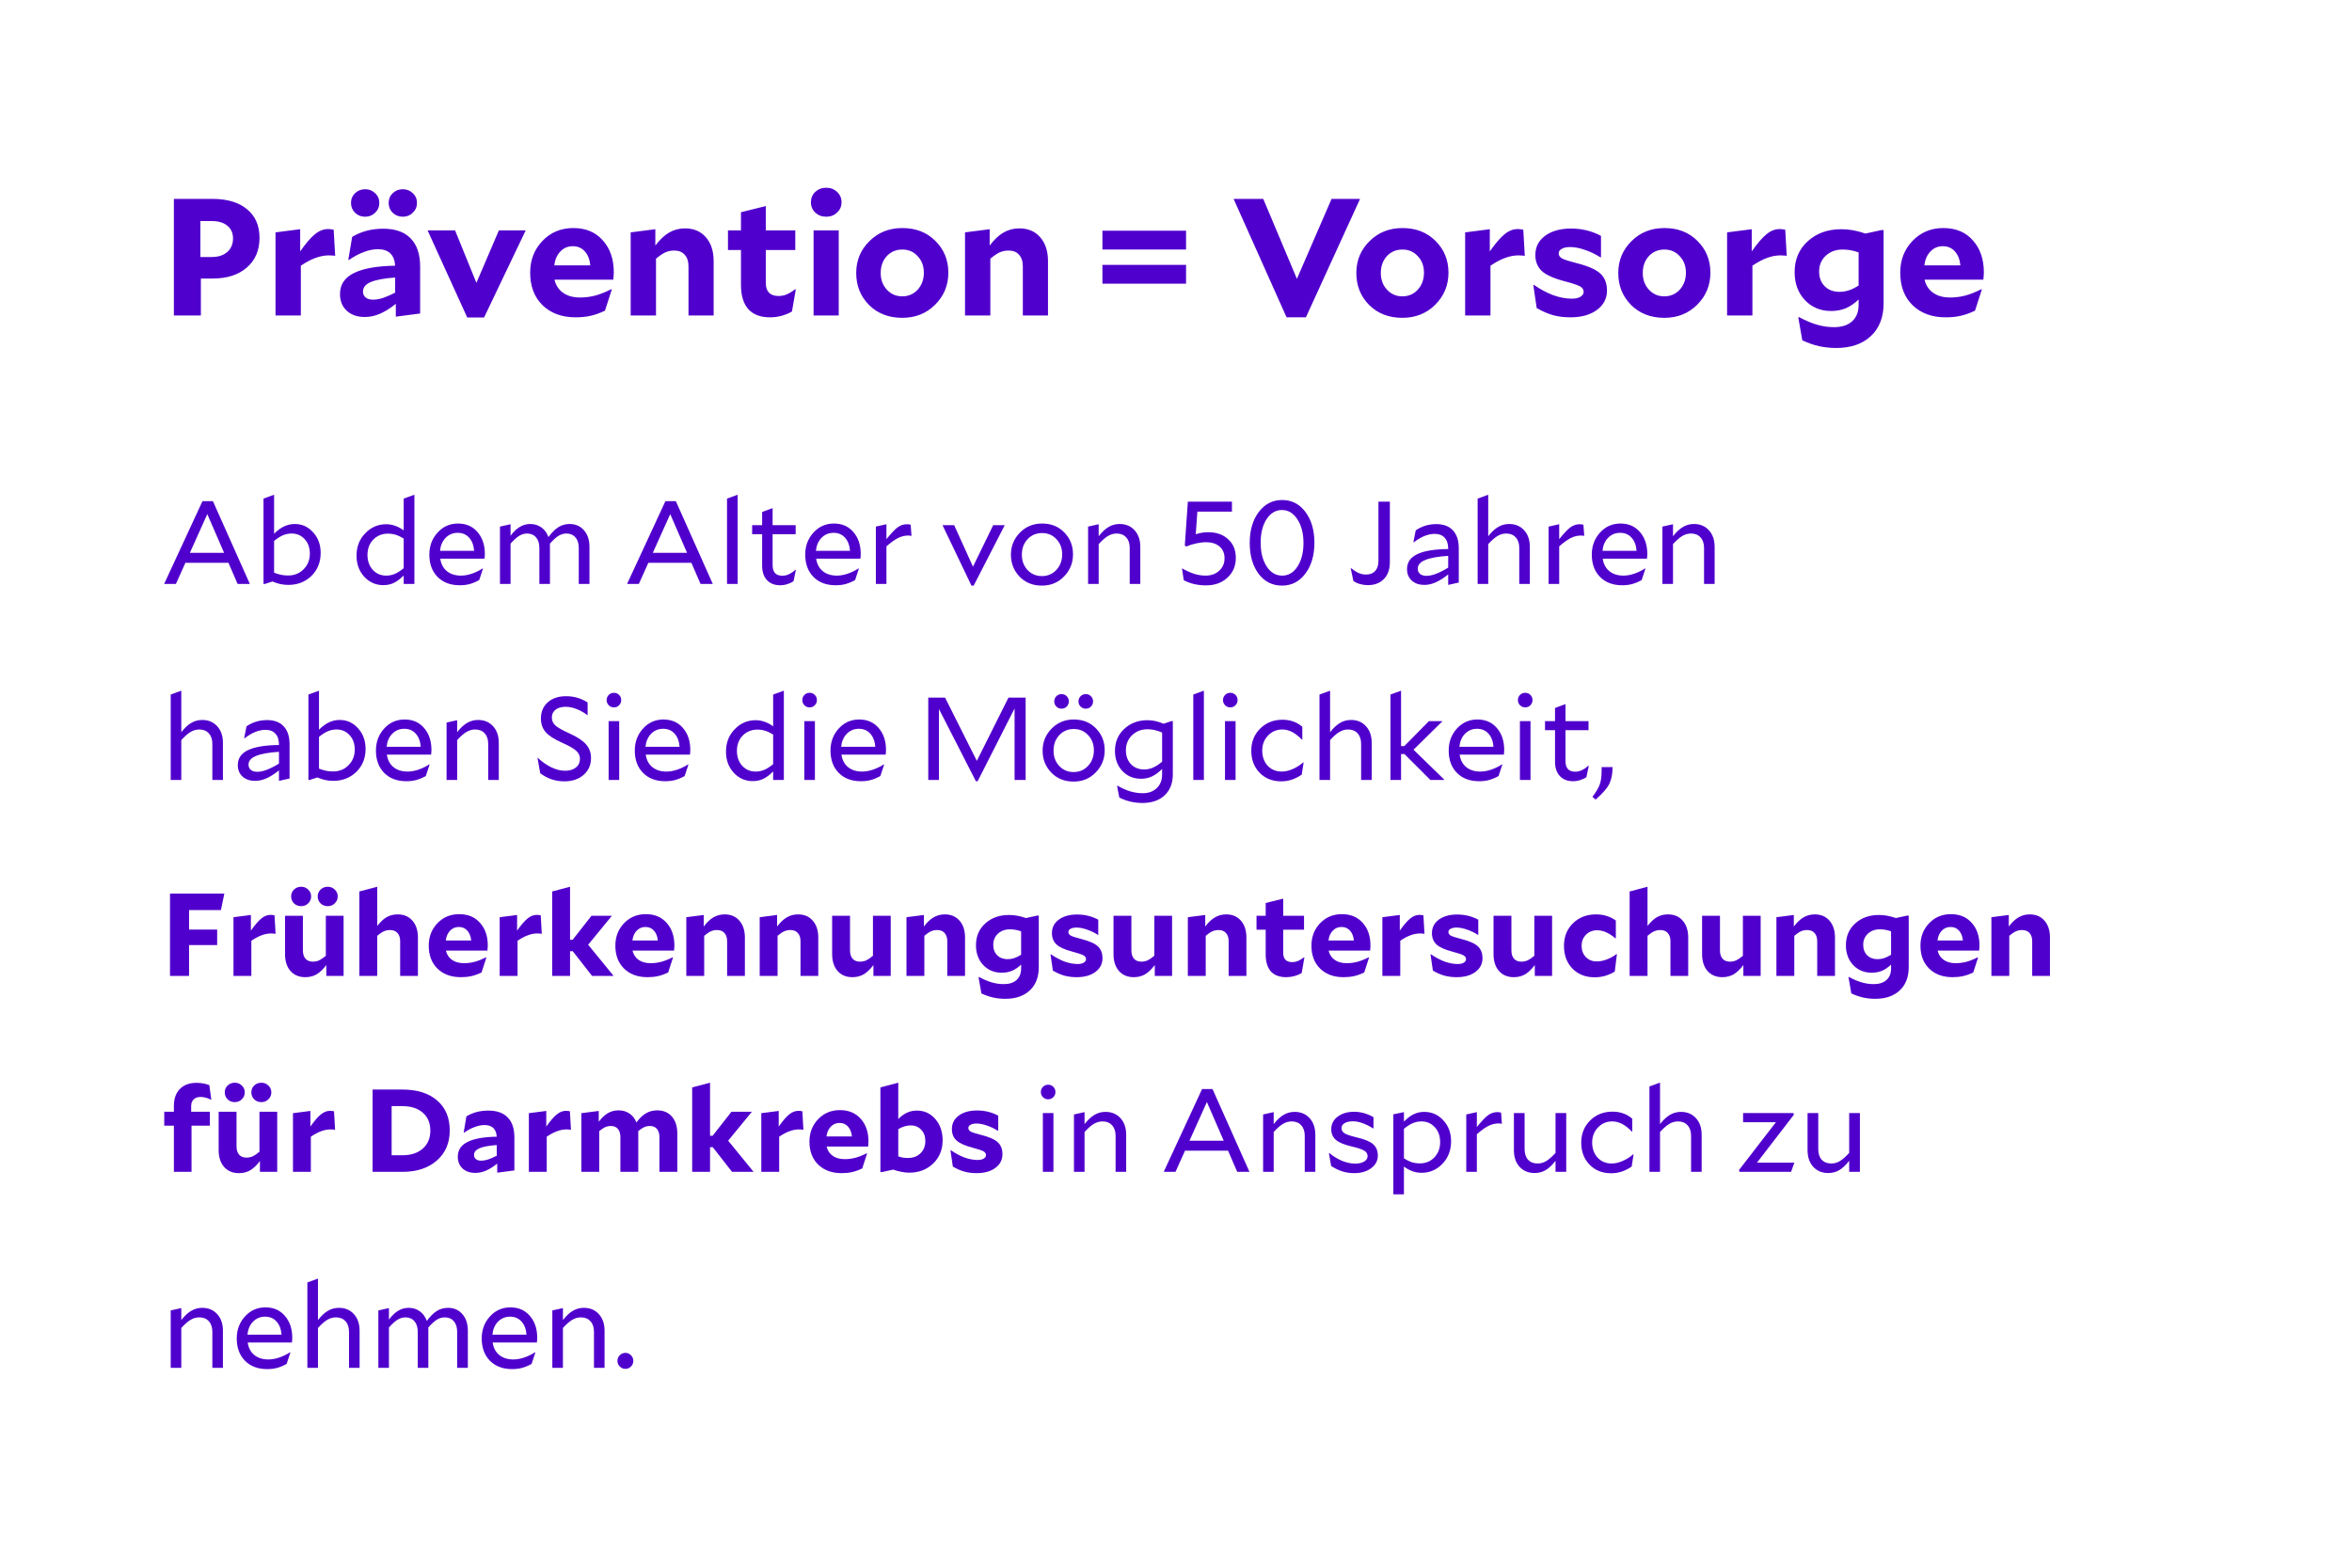 <svg width="1200" height="800" viewBox="0 0 1200 800" fill="none" xmlns="http://www.w3.org/2000/svg">
<path d="M108.095 112.805H102.23V131.165H107.925C111.325 131.165 113.988 130.315 115.915 128.615C117.898 126.915 118.89 124.592 118.89 121.645C118.89 118.925 117.927 116.772 116 115.185C114.073 113.598 111.438 112.805 108.095 112.805ZM132.405 121.39C132.405 127.737 130.252 132.78 125.945 136.52C121.638 140.26 115.858 142.13 108.605 142.13H102.485V161H88.715V101.5H108.435C115.972 101.5 121.837 103.257 126.03 106.77C130.28 110.227 132.405 115.1 132.405 121.39ZM167.941 130.315C165.618 130.315 163.323 130.74 161.056 131.59C158.789 132.383 156.268 133.715 153.491 135.585V161H140.571V118.585L153.151 116.97V128.275C156.154 124.025 158.704 121.078 160.801 119.435C162.898 117.735 165.108 116.885 167.431 116.885C167.884 116.885 168.309 116.913 168.706 116.97C169.103 117.027 169.613 117.112 170.236 117.225L171.001 130.57C170.491 130.457 169.981 130.4 169.471 130.4C169.018 130.343 168.508 130.315 167.941 130.315ZM185.199 148.76C185.199 150.063 185.653 151.083 186.559 151.82C187.466 152.557 188.741 152.925 190.384 152.925C191.858 152.925 193.501 152.642 195.314 152.075C197.184 151.452 199.281 150.545 201.604 149.355V141.62C196.051 142.017 191.914 142.782 189.194 143.915C186.531 145.048 185.199 146.663 185.199 148.76ZM214.354 159.98L201.944 161.595V155.05C199.111 157.317 196.391 159.017 193.784 160.15C191.234 161.227 188.684 161.765 186.134 161.765C182.338 161.765 179.278 160.717 176.954 158.62C174.631 156.467 173.469 153.605 173.469 150.035C173.469 145.275 175.793 141.733 180.439 139.41C185.086 137.03 192.141 135.755 201.604 135.585C201.434 132.808 200.613 130.712 199.139 129.295C197.666 127.878 195.541 127.17 192.764 127.17C190.498 127.17 188.118 127.652 185.624 128.615C183.131 129.522 180.581 130.882 177.974 132.695L177.719 132.525L179.674 120.88C182.054 119.463 184.548 118.415 187.154 117.735C189.761 117.055 192.538 116.715 195.484 116.715C201.661 116.715 206.336 118.358 209.509 121.645C212.739 124.932 214.354 129.72 214.354 136.01V159.98ZM205.514 110.595C203.474 110.595 201.746 109.915 200.329 108.555C198.969 107.195 198.289 105.523 198.289 103.54C198.289 101.557 198.969 99.913 200.329 98.61C201.746 97.25 203.474 96.57 205.514 96.57C207.554 96.57 209.254 97.25 210.614 98.61C212.031 99.913 212.739 101.557 212.739 103.54C212.739 105.523 212.031 107.195 210.614 108.555C209.254 109.915 207.554 110.595 205.514 110.595ZM186.304 110.595C184.264 110.595 182.536 109.915 181.119 108.555C179.759 107.195 179.079 105.523 179.079 103.54C179.079 101.557 179.759 99.913 181.119 98.61C182.536 97.25 184.264 96.57 186.304 96.57C188.344 96.57 190.044 97.25 191.404 98.61C192.821 99.913 193.529 101.557 193.529 103.54C193.529 105.523 192.821 107.195 191.404 108.555C190.044 109.915 188.344 110.595 186.304 110.595ZM246.972 162.02H238.387L218.157 117.565H232.182L243.062 144.34L254.537 117.565H268.222L246.972 162.02ZM292.253 125.64C289.703 125.64 287.578 126.547 285.878 128.36C284.178 130.117 283.158 132.468 282.818 135.415H301.178C300.895 132.412 299.96 130.032 298.373 128.275C296.787 126.518 294.747 125.64 292.253 125.64ZM312.143 147.74L308.658 158.535C306.052 159.782 303.587 160.66 301.263 161.17C298.997 161.68 296.475 161.935 293.698 161.935C286.672 161.935 281.033 159.867 276.783 155.73C272.59 151.593 270.493 146.068 270.493 139.155C270.493 132.752 272.562 127.368 276.698 123.005C280.892 118.585 286.162 116.375 292.508 116.375C298.855 116.375 303.87 118.472 307.553 122.665C311.293 126.802 313.163 132.27 313.163 139.07C313.163 139.41 313.135 139.92 313.078 140.6C313.022 141.28 312.965 141.988 312.908 142.725H282.903C283.583 145.615 285.057 147.853 287.323 149.44C289.59 151.027 292.48 151.82 295.993 151.82C298.6 151.82 301.207 151.48 303.813 150.8C306.42 150.063 309.112 148.987 311.888 147.57L312.143 147.74ZM343.962 127.85C342.375 127.85 340.874 128.162 339.457 128.785C338.097 129.408 336.51 130.485 334.697 132.015V161H321.777V118.585L334.357 116.97V125.3C336.68 122.24 339.032 120.03 341.412 118.67C343.849 117.253 346.54 116.545 349.487 116.545C353.964 116.545 357.505 118.047 360.112 121.05C362.775 124.053 364.107 128.133 364.107 133.29V161H351.272V135.925C351.272 133.375 350.62 131.392 349.317 129.975C348.07 128.558 346.285 127.85 343.962 127.85ZM406.014 147.74L404.059 158.96C402.416 159.923 400.631 160.66 398.704 161.17C396.834 161.68 394.879 161.935 392.839 161.935C388.022 161.935 384.339 160.547 381.789 157.77C379.296 154.937 378.049 150.828 378.049 145.445V127.595H371.419V117.565H378.049V108.3L390.714 105.155V117.565H405.759V127.595H390.714V144.34C390.714 146.55 391.252 148.222 392.329 149.355C393.462 150.488 395.106 151.055 397.259 151.055C398.619 151.055 399.951 150.8 401.254 150.29C402.614 149.723 404.116 148.817 405.759 147.57L406.014 147.74ZM421.546 95.805C423.756 95.805 425.597 96.513 427.071 97.93C428.601 99.347 429.366 101.103 429.366 103.2C429.366 105.297 428.601 107.053 427.071 108.47C425.597 109.887 423.756 110.595 421.546 110.595C419.336 110.595 417.466 109.887 415.936 108.47C414.462 107.053 413.726 105.297 413.726 103.2C413.726 101.103 414.462 99.347 415.936 97.93C417.466 96.513 419.336 95.805 421.546 95.805ZM427.921 161H415.086V117.565H427.921V161ZM460.301 162.19C453.444 162.19 447.806 160.008 443.386 155.645C439.023 151.225 436.841 145.785 436.841 139.325C436.841 132.922 439.079 127.51 443.556 123.09C448.033 118.613 453.643 116.375 460.386 116.375C467.243 116.375 472.853 118.557 477.216 122.92C481.636 127.283 483.846 132.695 483.846 139.155C483.846 145.558 481.608 150.998 477.131 155.475C472.654 159.952 467.044 162.19 460.301 162.19ZM471.351 139.155C471.351 135.755 470.303 132.95 468.206 130.74C466.166 128.473 463.559 127.34 460.386 127.34C457.156 127.34 454.493 128.473 452.396 130.74C450.356 133.007 449.336 135.868 449.336 139.325C449.336 142.725 450.384 145.558 452.481 147.825C454.578 150.092 457.184 151.225 460.301 151.225C463.474 151.225 466.109 150.092 468.206 147.825C470.303 145.502 471.351 142.612 471.351 139.155ZM514.543 127.85C512.956 127.85 511.455 128.162 510.038 128.785C508.678 129.408 507.091 130.485 505.278 132.015V161H492.358V118.585L504.938 116.97V125.3C507.261 122.24 509.613 120.03 511.993 118.67C514.43 117.253 517.121 116.545 520.068 116.545C524.545 116.545 528.086 118.047 530.693 121.05C533.356 124.053 534.688 128.133 534.688 133.29V161H521.853V135.925C521.853 133.375 521.201 131.392 519.898 129.975C518.651 128.558 516.866 127.85 514.543 127.85ZM605.134 117.735V127.34H562.464V117.735H605.134ZM605.134 135.16V144.765H562.464V135.16H605.134ZM666.279 161.935H656.419L629.389 101.5H644.519L661.689 142.3L679.369 101.5H693.904L666.279 161.935ZM715.467 162.19C708.61 162.19 702.972 160.008 698.552 155.645C694.189 151.225 692.007 145.785 692.007 139.325C692.007 132.922 694.245 127.51 698.722 123.09C703.199 118.613 708.809 116.375 715.552 116.375C722.409 116.375 728.019 118.557 732.382 122.92C736.802 127.283 739.012 132.695 739.012 139.155C739.012 145.558 736.774 150.998 732.297 155.475C727.82 159.952 722.21 162.19 715.467 162.19ZM726.517 139.155C726.517 135.755 725.469 132.95 723.372 130.74C721.332 128.473 718.725 127.34 715.552 127.34C712.322 127.34 709.659 128.473 707.562 130.74C705.522 133.007 704.502 135.868 704.502 139.325C704.502 142.725 705.55 145.558 707.647 147.825C709.744 150.092 712.35 151.225 715.467 151.225C718.64 151.225 721.275 150.092 723.372 147.825C725.469 145.502 726.517 142.612 726.517 139.155ZM774.894 130.315C772.571 130.315 770.276 130.74 768.009 131.59C765.742 132.383 763.221 133.715 760.444 135.585V161H747.524V118.585L760.104 116.97V128.275C763.107 124.025 765.657 121.078 767.754 119.435C769.851 117.735 772.061 116.885 774.384 116.885C774.837 116.885 775.262 116.913 775.659 116.97C776.056 117.027 776.566 117.112 777.189 117.225L777.954 130.57C777.444 130.457 776.934 130.4 776.424 130.4C775.971 130.343 775.461 130.315 774.894 130.315ZM804.505 134.31C810.341 135.783 814.365 137.568 816.575 139.665C818.785 141.762 819.89 144.623 819.89 148.25C819.89 152.33 818.161 155.645 814.705 158.195C811.305 160.688 806.8 161.935 801.19 161.935C798.073 161.935 795.126 161.567 792.35 160.83C789.573 160.037 786.796 158.818 784.02 157.175L782.32 145.53L782.575 145.36C785.861 147.627 789.148 149.383 792.435 150.63C795.778 151.82 798.951 152.415 801.955 152.415C803.768 152.415 805.213 152.103 806.29 151.48C807.423 150.8 807.99 149.95 807.99 148.93C807.99 147.74 807.366 146.805 806.12 146.125C804.873 145.445 802.323 144.595 798.47 143.575C792.803 142.102 788.865 140.345 786.655 138.305C784.445 136.208 783.34 133.488 783.34 130.145C783.34 126.065 784.983 122.807 788.27 120.37C791.613 117.877 796.061 116.63 801.615 116.63C804.335 116.63 806.97 116.942 809.52 117.565C812.07 118.188 814.506 119.123 816.83 120.37V131.25L816.575 131.335C814.025 129.692 811.361 128.417 808.585 127.51C805.865 126.547 803.371 126.065 801.105 126.065C799.291 126.065 797.846 126.377 796.77 127C795.75 127.567 795.24 128.332 795.24 129.295C795.24 130.372 795.835 131.25 797.025 131.93C798.215 132.553 800.708 133.347 804.505 134.31ZM849.11 162.19C842.253 162.19 836.615 160.008 832.195 155.645C827.831 151.225 825.65 145.785 825.65 139.325C825.65 132.922 827.888 127.51 832.365 123.09C836.841 118.613 842.451 116.375 849.195 116.375C856.051 116.375 861.661 118.557 866.025 122.92C870.445 127.283 872.655 132.695 872.655 139.155C872.655 145.558 870.416 150.998 865.94 155.475C861.463 159.952 855.853 162.19 849.11 162.19ZM860.16 139.155C860.16 135.755 859.111 132.95 857.015 130.74C854.975 128.473 852.368 127.34 849.195 127.34C845.965 127.34 843.301 128.473 841.205 130.74C839.165 133.007 838.145 135.868 838.145 139.325C838.145 142.725 839.193 145.558 841.29 147.825C843.386 150.092 845.993 151.225 849.11 151.225C852.283 151.225 854.918 150.092 857.015 147.825C859.111 145.502 860.16 142.612 860.16 139.155ZM908.537 130.315C906.213 130.315 903.918 130.74 901.652 131.59C899.385 132.383 896.863 133.715 894.087 135.585V161H881.167V118.585L893.747 116.97V128.275C896.75 124.025 899.3 121.078 901.397 119.435C903.493 117.735 905.703 116.885 908.027 116.885C908.48 116.885 908.905 116.913 909.302 116.97C909.698 117.027 910.208 117.112 910.832 117.225L911.597 130.57C911.087 130.457 910.577 130.4 910.067 130.4C909.613 130.343 909.103 130.315 908.537 130.315ZM928.127 138.56C928.127 141.677 929.091 144.198 931.017 146.125C932.944 147.995 935.437 148.93 938.497 148.93C940.141 148.93 941.727 148.675 943.257 148.165C944.844 147.655 946.516 146.833 948.272 145.7V128.785C946.799 128.275 945.411 127.907 944.107 127.68C942.804 127.453 941.472 127.34 940.112 127.34C936.656 127.34 933.794 128.388 931.527 130.485C929.261 132.582 928.127 135.273 928.127 138.56ZM936.797 177.575C933.737 177.575 930.819 177.263 928.042 176.64C925.266 176.017 922.432 175.025 919.542 173.665L917.502 162.02L917.757 161.765C921.384 163.692 924.557 165.023 927.277 165.76C929.997 166.553 932.831 166.95 935.777 166.95C939.687 166.95 942.747 165.958 944.957 163.975C947.167 161.992 948.272 159.187 948.272 155.56V152.84C946.119 154.88 943.909 156.382 941.642 157.345C939.376 158.252 936.911 158.705 934.247 158.705C928.864 158.705 924.416 156.863 920.902 153.18C917.389 149.44 915.632 144.68 915.632 138.9C915.632 132.383 917.871 127.113 922.347 123.09C926.824 119.01 932.519 116.97 939.432 116.97C941.359 116.97 943.314 117.14 945.297 117.48C947.281 117.82 949.434 118.387 951.757 119.18L960.002 117.395H961.022V154.71C961.022 161.85 958.869 167.432 954.562 171.455C950.256 175.535 944.334 177.575 936.797 177.575ZM991.262 125.64C988.712 125.64 986.587 126.547 984.887 128.36C983.187 130.117 982.167 132.468 981.827 135.415H1000.19C999.904 132.412 998.969 130.032 997.382 128.275C995.796 126.518 993.756 125.64 991.262 125.64ZM1011.15 147.74L1007.67 158.535C1005.06 159.782 1002.6 160.66 1000.27 161.17C998.006 161.68 995.484 161.935 992.707 161.935C985.681 161.935 980.042 159.867 975.792 155.73C971.599 151.593 969.502 146.068 969.502 139.155C969.502 132.752 971.571 127.368 975.707 123.005C979.901 118.585 985.171 116.375 991.517 116.375C997.864 116.375 1002.88 118.472 1006.56 122.665C1010.3 126.802 1012.17 132.27 1012.17 139.07C1012.17 139.41 1012.14 139.92 1012.09 140.6C1012.03 141.28 1011.97 141.988 1011.92 142.725H981.912C982.592 145.615 984.066 147.853 986.332 149.44C988.599 151.027 991.489 151.82 995.002 151.82C997.609 151.82 1000.22 151.48 1002.82 150.8C1005.43 150.063 1008.12 148.987 1010.9 147.57L1011.15 147.74Z" fill="#5000CD"/>
<path d="M96.88 282.1H114.34L105.76 262.36L96.88 282.1ZM127.48 298H121.24L116.56 287.2H94.6L89.74 298H83.74L103.3 255.76H108.64L127.48 298ZM163.604 282.16C163.604 286.92 162.024 290.84 158.864 293.92C155.704 296.96 151.784 298.48 147.104 298.48C145.744 298.48 144.404 298.34 143.084 298.06C141.764 297.78 140.404 297.34 139.004 296.74L135.104 298H134.444V254.44L139.844 252.46V272.38C141.604 270.62 143.324 269.36 145.004 268.6C146.684 267.8 148.484 267.4 150.404 267.4C154.124 267.4 157.244 268.82 159.764 271.66C162.324 274.46 163.604 277.96 163.604 282.16ZM146.984 293.68C150.184 293.68 152.824 292.62 154.904 290.5C157.024 288.38 158.084 285.72 158.084 282.52C158.084 279.48 157.204 277.02 155.444 275.14C153.724 273.22 151.504 272.26 148.784 272.26C147.224 272.26 145.744 272.56 144.344 273.16C142.944 273.76 141.444 274.72 139.844 276.04V292.24C141.044 292.72 142.224 293.08 143.384 293.32C144.544 293.56 145.744 293.68 146.984 293.68ZM187.486 283.18C187.486 286.26 188.386 288.8 190.186 290.8C192.026 292.76 194.306 293.74 197.026 293.74C198.586 293.74 200.066 293.44 201.466 292.84C202.866 292.24 204.366 291.28 205.966 289.96V274.84C204.566 273.96 203.226 273.32 201.946 272.92C200.666 272.52 199.326 272.32 197.926 272.32C194.926 272.32 192.426 273.34 190.426 275.38C188.466 277.42 187.486 280.02 187.486 283.18ZM211.426 298H205.966V293.68C204.246 295.4 202.566 296.66 200.926 297.46C199.326 298.22 197.546 298.6 195.586 298.6C191.746 298.6 188.506 297.18 185.866 294.34C183.226 291.46 181.906 287.88 181.906 283.6C181.906 279 183.386 275.18 186.346 272.14C189.306 269.06 192.866 267.52 197.026 267.52C198.586 267.52 200.086 267.78 201.526 268.3C203.006 268.78 204.486 269.56 205.966 270.64V254.44L211.426 252.46V298ZM233.513 271.9C231.073 271.9 229.013 272.76 227.333 274.48C225.693 276.2 224.753 278.4 224.513 281.08H241.913C241.673 278.2 240.813 275.96 239.333 274.36C237.853 272.72 235.913 271.9 233.513 271.9ZM246.413 290.2L244.493 296.02C242.733 296.98 241.093 297.66 239.573 298.06C238.053 298.46 236.393 298.66 234.593 298.66C229.833 298.66 226.053 297.24 223.253 294.4C220.453 291.56 219.053 287.76 219.053 283C219.053 278.6 220.453 274.86 223.253 271.78C226.053 268.7 229.533 267.16 233.693 267.16C237.853 267.16 241.173 268.62 243.653 271.54C246.133 274.42 247.373 278.14 247.373 282.7C247.373 283.1 247.353 283.54 247.313 284.02C247.273 284.5 247.233 284.86 247.193 285.1H224.633C225.033 287.82 226.153 289.94 227.993 291.46C229.873 292.98 232.273 293.74 235.193 293.74C236.913 293.74 238.733 293.42 240.653 292.78C242.573 292.14 244.433 291.24 246.233 290.08L246.413 290.2ZM268.888 272.26C267.488 272.26 266.148 272.66 264.868 273.46C263.628 274.22 262.168 275.54 260.488 277.42V298H255.088V268.72L260.488 267.52V273.4C262.088 271.28 263.688 269.76 265.288 268.84C266.888 267.88 268.628 267.4 270.508 267.4C272.708 267.4 274.608 267.98 276.208 269.14C277.848 270.3 279.048 271.94 279.808 274.06C281.568 271.7 283.288 270 284.968 268.96C286.648 267.92 288.528 267.4 290.608 267.4C293.648 267.4 296.088 268.46 297.928 270.58C299.808 272.7 300.748 275.54 300.748 279.1V298H295.288V279.64C295.288 277.32 294.728 275.52 293.608 274.24C292.488 272.92 290.948 272.26 288.988 272.26C287.588 272.26 286.228 272.66 284.908 273.46C283.628 274.26 282.168 275.6 280.528 277.48C280.568 277.64 280.588 277.84 280.588 278.08C280.588 278.28 280.588 278.62 280.588 279.1V298H275.188V279.64C275.188 277.32 274.628 275.52 273.508 274.24C272.388 272.92 270.848 272.26 268.888 272.26ZM333.071 282.1H350.531L341.951 262.36L333.071 282.1ZM363.671 298H357.431L352.751 287.2H330.791L325.931 298H319.931L339.491 255.76H344.831L363.671 298ZM376.335 298H370.935V254.44L376.335 252.46V298ZM406.067 290.86L404.867 296.56C403.987 297.2 402.947 297.7 401.747 298.06C400.547 298.46 399.307 298.66 398.027 298.66C395.187 298.66 392.947 297.78 391.307 296.02C389.667 294.26 388.847 291.8 388.847 288.64V272.62H383.747V268H388.847V261.28L394.187 259.3V268H405.947V272.62H394.187V288.4C394.187 290.2 394.607 291.56 395.447 292.48C396.287 293.36 397.527 293.8 399.167 293.8C400.287 293.8 401.407 293.54 402.527 293.02C403.647 292.5 404.767 291.74 405.887 290.74L406.067 290.86ZM425.29 271.9C422.85 271.9 420.79 272.76 419.11 274.48C417.47 276.2 416.53 278.4 416.29 281.08H433.69C433.45 278.2 432.59 275.96 431.11 274.36C429.63 272.72 427.69 271.9 425.29 271.9ZM438.19 290.2L436.27 296.02C434.51 296.98 432.87 297.66 431.35 298.06C429.83 298.46 428.17 298.66 426.37 298.66C421.61 298.66 417.83 297.24 415.03 294.4C412.23 291.56 410.83 287.76 410.83 283C410.83 278.6 412.23 274.86 415.03 271.78C417.83 268.7 421.31 267.16 425.47 267.16C429.63 267.16 432.95 268.62 435.43 271.54C437.91 274.42 439.15 278.14 439.15 282.7C439.15 283.1 439.13 283.54 439.09 284.02C439.05 284.5 439.01 284.86 438.97 285.1H416.41C416.81 287.82 417.93 289.94 419.77 291.46C421.65 292.98 424.05 293.74 426.97 293.74C428.69 293.74 430.51 293.42 432.43 292.78C434.35 292.14 436.21 291.24 438.01 290.08L438.19 290.2ZM452.266 278.8V298H446.866V268.72L452.266 267.52V275.14C454.746 272.06 456.686 270.02 458.086 269.02C459.526 268.02 461.066 267.52 462.706 267.52C463.066 267.52 463.366 267.54 463.606 267.58C463.886 267.62 464.226 267.68 464.626 267.76L465.046 273.46C464.766 273.38 464.486 273.34 464.206 273.34C463.966 273.3 463.706 273.28 463.426 273.28C461.666 273.28 459.926 273.7 458.206 274.54C456.526 275.38 454.546 276.8 452.266 278.8ZM496.777 298.84H495.637L480.877 268H486.817L496.417 289.18L506.737 268H512.617L496.777 298.84ZM531.551 298.84C526.951 298.84 523.171 297.32 520.211 294.28C517.251 291.2 515.771 287.46 515.771 283.06C515.771 278.7 517.291 274.96 520.331 271.84C523.371 268.72 527.151 267.16 531.671 267.16C536.311 267.16 540.091 268.68 543.011 271.72C545.971 274.72 547.451 278.44 547.451 282.88C547.451 287.28 545.931 291.04 542.891 294.16C539.891 297.28 536.111 298.84 531.551 298.84ZM541.931 282.88C541.931 279.76 540.951 277.18 538.991 275.14C537.071 273.06 534.631 272.02 531.671 272.02C528.671 272.02 526.191 273.08 524.231 275.2C522.311 277.28 521.351 279.9 521.351 283.06C521.351 286.18 522.311 288.78 524.231 290.86C526.191 292.94 528.631 293.98 531.551 293.98C534.551 293.98 537.031 292.92 538.991 290.8C540.951 288.68 541.931 286.04 541.931 282.88ZM569.727 272.26C568.167 272.26 566.687 272.68 565.287 273.52C563.927 274.32 562.347 275.7 560.547 277.66V298H555.147V268.72L560.547 267.52V273.64C562.267 271.44 563.967 269.86 565.647 268.9C567.327 267.9 569.187 267.4 571.227 267.4C574.387 267.4 576.927 268.46 578.847 270.58C580.807 272.7 581.787 275.54 581.787 279.1V298H576.387V279.64C576.387 277.32 575.787 275.52 574.587 274.24C573.427 272.92 571.807 272.26 569.727 272.26ZM630.527 284.68C630.527 288.76 629.107 292.12 626.267 294.76C623.467 297.4 619.807 298.72 615.287 298.72C613.207 298.72 611.207 298.5 609.287 298.06C607.407 297.62 605.627 296.96 603.947 296.08L603.047 290.02C605.247 291.26 607.327 292.2 609.287 292.84C611.287 293.44 613.207 293.74 615.047 293.74C617.887 293.74 620.207 292.92 622.007 291.28C623.847 289.6 624.767 287.48 624.767 284.92C624.767 282.36 623.927 280.36 622.247 278.92C620.567 277.44 618.247 276.7 615.287 276.7C613.727 276.7 612.067 276.9 610.307 277.3C608.547 277.66 606.907 278.18 605.387 278.86L604.487 278.44L606.047 256H628.547V261.1H610.907L610.067 272.62C611.227 272.26 612.307 272 613.307 271.84C614.347 271.68 615.407 271.6 616.487 271.6C620.687 271.6 624.067 272.8 626.627 275.2C629.227 277.56 630.527 280.72 630.527 284.68ZM670.615 276.94C670.615 283.38 669.075 288.64 665.995 292.72C662.955 296.8 658.975 298.84 654.055 298.84C649.135 298.84 645.155 296.82 642.115 292.78C639.115 288.7 637.615 283.46 637.615 277.06C637.615 270.66 639.135 265.42 642.175 261.34C645.255 257.22 649.255 255.16 654.175 255.16C659.055 255.16 663.015 257.2 666.055 261.28C669.095 265.36 670.615 270.58 670.615 276.94ZM654.055 260.26C650.855 260.26 648.235 261.82 646.195 264.94C644.195 268.06 643.195 272.06 643.195 276.94C643.195 281.86 644.215 285.9 646.255 289.06C648.295 292.18 650.935 293.74 654.175 293.74C657.375 293.74 659.975 292.2 661.975 289.12C664.015 286 665.035 281.98 665.035 277.06C665.035 272.14 663.995 268.12 661.915 265C659.875 261.84 657.255 260.26 654.055 260.26ZM696.933 293.2C698.933 293.2 700.493 292.6 701.613 291.4C702.733 290.16 703.293 288.42 703.293 286.18V256H709.113V286.9C709.113 290.54 708.093 293.4 706.053 295.48C704.053 297.56 701.313 298.6 697.833 298.6C696.473 298.6 695.173 298.42 693.933 298.06C692.733 297.74 691.593 297.22 690.513 296.5L689.133 289.96L689.253 289.9C690.653 291.02 691.973 291.86 693.213 292.42C694.453 292.94 695.693 293.2 696.933 293.2ZM744.274 297.28L738.874 298.48V293.14C736.634 294.94 734.514 296.28 732.514 297.16C730.554 298.04 728.634 298.48 726.754 298.48C724.114 298.48 721.974 297.76 720.334 296.32C718.694 294.84 717.874 292.88 717.874 290.44C717.874 287 719.594 284.46 723.034 282.82C726.474 281.14 731.754 280.26 738.874 280.18V280.06C738.874 277.58 738.274 275.7 737.074 274.42C735.914 273.1 734.214 272.44 731.974 272.44C730.294 272.44 728.554 272.8 726.754 273.52C724.994 274.24 723.174 275.32 721.294 276.76L721.114 276.7L722.314 270.64C723.914 269.56 725.574 268.76 727.294 268.24C729.054 267.72 730.894 267.46 732.814 267.46C736.494 267.46 739.314 268.52 741.274 270.64C743.274 272.76 744.274 275.8 744.274 279.76V297.28ZM723.334 290.2C723.334 291.32 723.734 292.22 724.534 292.9C725.334 293.54 726.434 293.86 727.834 293.86C729.234 293.86 730.834 293.52 732.634 292.84C734.434 292.16 736.514 291.1 738.874 289.66V283.66C733.674 283.98 729.774 284.68 727.174 285.76C724.614 286.8 723.334 288.28 723.334 290.2ZM768.477 272.26C766.917 272.26 765.437 272.68 764.037 273.52C762.677 274.32 761.097 275.7 759.297 277.66V298H753.897V254.44L759.297 252.46V273.64C761.017 271.44 762.717 269.86 764.397 268.9C766.077 267.9 767.937 267.4 769.977 267.4C773.137 267.4 775.677 268.46 777.597 270.58C779.557 272.7 780.537 275.54 780.537 279.1V298H775.137V279.64C775.137 277.32 774.537 275.52 773.337 274.24C772.177 272.92 770.557 272.26 768.477 272.26ZM795.508 278.8V298H790.108V268.72L795.508 267.52V275.14C797.988 272.06 799.928 270.02 801.328 269.02C802.768 268.02 804.308 267.52 805.948 267.52C806.308 267.52 806.608 267.54 806.848 267.58C807.128 267.62 807.468 267.68 807.868 267.76L808.288 273.46C808.008 273.38 807.728 273.34 807.448 273.34C807.208 273.3 806.948 273.28 806.668 273.28C804.908 273.28 803.168 273.7 801.448 274.54C799.768 275.38 797.788 276.8 795.508 278.8ZM826.599 271.9C824.159 271.9 822.099 272.76 820.419 274.48C818.779 276.2 817.839 278.4 817.599 281.08H834.999C834.759 278.2 833.899 275.96 832.419 274.36C830.939 272.72 828.999 271.9 826.599 271.9ZM839.499 290.2L837.579 296.02C835.819 296.98 834.179 297.66 832.659 298.06C831.139 298.46 829.479 298.66 827.679 298.66C822.919 298.66 819.139 297.24 816.339 294.4C813.539 291.56 812.139 287.76 812.139 283C812.139 278.6 813.539 274.86 816.339 271.78C819.139 268.7 822.619 267.16 826.779 267.16C830.939 267.16 834.259 268.62 836.739 271.54C839.219 274.42 840.459 278.14 840.459 282.7C840.459 283.1 840.439 283.54 840.399 284.02C840.359 284.5 840.319 284.86 840.279 285.1H817.719C818.119 287.82 819.239 289.94 821.079 291.46C822.959 292.98 825.359 293.74 828.279 293.74C829.999 293.74 831.819 293.42 833.739 292.78C835.659 292.14 837.519 291.24 839.319 290.08L839.499 290.2ZM862.754 272.26C861.194 272.26 859.714 272.68 858.314 273.52C856.954 274.32 855.374 275.7 853.574 277.66V298H848.174V268.72L853.574 267.52V273.64C855.294 271.44 856.994 269.86 858.674 268.9C860.354 267.9 862.214 267.4 864.254 267.4C867.414 267.4 869.954 268.46 871.874 270.58C873.834 272.7 874.814 275.54 874.814 279.1V298H869.414V279.64C869.414 277.32 868.814 275.52 867.614 274.24C866.454 272.92 864.834 272.26 862.754 272.26ZM101.68 372.26C100.12 372.26 98.64 372.68 97.24 373.52C95.88 374.32 94.3 375.7 92.5 377.66V398H87.1V354.44L92.5 352.46V373.64C94.22 371.44 95.92 369.86 97.6 368.9C99.28 367.9 101.14 367.4 103.18 367.4C106.34 367.4 108.88 368.46 110.8 370.58C112.76 372.7 113.74 375.54 113.74 379.1V398H108.34V379.64C108.34 377.32 107.74 375.52 106.54 374.24C105.38 372.92 103.76 372.26 101.68 372.26ZM147.731 397.28L142.331 398.48V393.14C140.091 394.94 137.971 396.28 135.971 397.16C134.011 398.04 132.091 398.48 130.211 398.48C127.571 398.48 125.431 397.76 123.791 396.32C122.151 394.84 121.331 392.88 121.331 390.44C121.331 387 123.051 384.46 126.491 382.82C129.931 381.14 135.211 380.26 142.331 380.18V380.06C142.331 377.58 141.731 375.7 140.531 374.42C139.371 373.1 137.671 372.44 135.431 372.44C133.751 372.44 132.011 372.8 130.211 373.52C128.451 374.24 126.631 375.32 124.751 376.76L124.571 376.7L125.771 370.64C127.371 369.56 129.031 368.76 130.751 368.24C132.511 367.72 134.351 367.46 136.271 367.46C139.951 367.46 142.771 368.52 144.731 370.64C146.731 372.76 147.731 375.8 147.731 379.76V397.28ZM126.791 390.2C126.791 391.32 127.191 392.22 127.991 392.9C128.791 393.54 129.891 393.86 131.291 393.86C132.691 393.86 134.291 393.52 136.091 392.84C137.891 392.16 139.971 391.1 142.331 389.66V383.66C137.131 383.98 133.231 384.68 130.631 385.76C128.071 386.8 126.791 388.28 126.791 390.2ZM186.514 382.16C186.514 386.92 184.934 390.84 181.774 393.92C178.614 396.96 174.694 398.48 170.014 398.48C168.654 398.48 167.314 398.34 165.994 398.06C164.674 397.78 163.314 397.34 161.914 396.74L158.014 398H157.354V354.44L162.754 352.46V372.38C164.514 370.62 166.234 369.36 167.914 368.6C169.594 367.8 171.394 367.4 173.314 367.4C177.034 367.4 180.154 368.82 182.674 371.66C185.234 374.46 186.514 377.96 186.514 382.16ZM169.894 393.68C173.094 393.68 175.734 392.62 177.814 390.5C179.934 388.38 180.994 385.72 180.994 382.52C180.994 379.48 180.114 377.02 178.354 375.14C176.634 373.22 174.414 372.26 171.694 372.26C170.134 372.26 168.654 372.56 167.254 373.16C165.854 373.76 164.354 374.72 162.754 376.04V392.24C163.954 392.72 165.134 393.08 166.294 393.32C167.454 393.56 168.654 393.68 169.894 393.68ZM206.267 371.9C203.827 371.9 201.767 372.76 200.087 374.48C198.447 376.2 197.507 378.4 197.267 381.08H214.667C214.427 378.2 213.567 375.96 212.087 374.36C210.607 372.72 208.667 371.9 206.267 371.9ZM219.167 390.2L217.247 396.02C215.487 396.98 213.847 397.66 212.327 398.06C210.807 398.46 209.147 398.66 207.347 398.66C202.587 398.66 198.807 397.24 196.007 394.4C193.207 391.56 191.807 387.76 191.807 383C191.807 378.6 193.207 374.86 196.007 371.78C198.807 368.7 202.287 367.16 206.447 367.16C210.607 367.16 213.927 368.62 216.407 371.54C218.887 374.42 220.127 378.14 220.127 382.7C220.127 383.1 220.107 383.54 220.067 384.02C220.027 384.5 219.987 384.86 219.947 385.1H197.387C197.787 387.82 198.907 389.94 200.747 391.46C202.627 392.98 205.027 393.74 207.947 393.74C209.667 393.74 211.487 393.42 213.407 392.78C215.327 392.14 217.187 391.24 218.987 390.08L219.167 390.2ZM242.422 372.26C240.862 372.26 239.382 372.68 237.982 373.52C236.622 374.32 235.042 375.7 233.242 377.66V398H227.842V368.72L233.242 367.52V373.64C234.962 371.44 236.662 369.86 238.342 368.9C240.022 367.9 241.882 367.4 243.922 367.4C247.082 367.4 249.622 368.46 251.542 370.58C253.502 372.7 254.482 375.54 254.482 379.1V398H249.082V379.64C249.082 377.32 248.482 375.52 247.282 374.24C246.122 372.92 244.502 372.26 242.422 372.26ZM286.842 379.04C282.722 377.2 279.882 375.36 278.322 373.52C276.762 371.64 275.982 369.36 275.982 366.68C275.982 363.24 277.142 360.48 279.462 358.4C281.822 356.32 284.922 355.28 288.762 355.28C290.842 355.28 292.762 355.54 294.522 356.06C296.282 356.54 298.042 357.34 299.802 358.46V364.94H299.682C297.762 363.5 295.862 362.44 293.982 361.76C292.142 361.04 290.322 360.68 288.522 360.68C286.402 360.68 284.702 361.18 283.422 362.18C282.182 363.14 281.562 364.46 281.562 366.14C281.562 367.74 282.142 369.08 283.302 370.16C284.462 371.24 286.902 372.62 290.622 374.3C294.582 376.1 297.382 377.96 299.022 379.88C300.702 381.8 301.542 384.1 301.542 386.78C301.542 390.34 300.282 393.22 297.762 395.42C295.242 397.62 291.962 398.72 287.922 398.72C285.682 398.72 283.522 398.38 281.442 397.7C279.362 396.98 277.422 395.94 275.622 394.58L274.242 386.78L274.362 386.72C276.562 388.76 278.882 390.38 281.322 391.58C283.762 392.74 286.062 393.32 288.222 393.32C290.542 393.32 292.402 392.78 293.802 391.7C295.202 390.58 295.902 389.1 295.902 387.26C295.902 385.7 295.282 384.34 294.042 383.18C292.842 382.02 290.442 380.64 286.842 379.04ZM313.225 353.54C314.265 353.54 315.145 353.9 315.865 354.62C316.585 355.34 316.945 356.22 316.945 357.26C316.945 358.3 316.585 359.18 315.865 359.9C315.145 360.62 314.265 360.98 313.225 360.98C312.185 360.98 311.305 360.62 310.585 359.9C309.865 359.18 309.505 358.3 309.505 357.26C309.505 356.22 309.865 355.34 310.585 354.62C311.305 353.9 312.185 353.54 313.225 353.54ZM315.925 398H310.525V368H315.925V398ZM338.337 371.9C335.897 371.9 333.837 372.76 332.157 374.48C330.517 376.2 329.577 378.4 329.337 381.08H346.737C346.497 378.2 345.637 375.96 344.157 374.36C342.677 372.72 340.737 371.9 338.337 371.9ZM351.237 390.2L349.317 396.02C347.557 396.98 345.917 397.66 344.397 398.06C342.877 398.46 341.217 398.66 339.417 398.66C334.657 398.66 330.877 397.24 328.077 394.4C325.277 391.56 323.877 387.76 323.877 383C323.877 378.6 325.277 374.86 328.077 371.78C330.877 368.7 334.357 367.16 338.517 367.16C342.677 367.16 345.997 368.62 348.477 371.54C350.957 374.42 352.197 378.14 352.197 382.7C352.197 383.1 352.177 383.54 352.137 384.02C352.097 384.5 352.057 384.86 352.017 385.1H329.457C329.857 387.82 330.977 389.94 332.817 391.46C334.697 392.98 337.097 393.74 340.017 393.74C341.737 393.74 343.557 393.42 345.477 392.78C347.397 392.14 349.257 391.24 351.057 390.08L351.237 390.2ZM375.982 383.18C375.982 386.26 376.882 388.8 378.682 390.8C380.522 392.76 382.802 393.74 385.522 393.74C387.082 393.74 388.562 393.44 389.962 392.84C391.362 392.24 392.862 391.28 394.462 389.96V374.84C393.062 373.96 391.722 373.32 390.442 372.92C389.162 372.52 387.822 372.32 386.422 372.32C383.422 372.32 380.922 373.34 378.922 375.38C376.962 377.42 375.982 380.02 375.982 383.18ZM399.922 398H394.462V393.68C392.742 395.4 391.062 396.66 389.422 397.46C387.822 398.22 386.042 398.6 384.082 398.6C380.242 398.6 377.002 397.18 374.362 394.34C371.722 391.46 370.402 387.88 370.402 383.6C370.402 379 371.882 375.18 374.842 372.14C377.802 369.06 381.362 367.52 385.522 367.52C387.082 367.52 388.582 367.78 390.022 368.3C391.502 368.78 392.982 369.56 394.462 370.64V354.44L399.922 352.46V398ZM413.069 353.54C414.109 353.54 414.989 353.9 415.709 354.62C416.429 355.34 416.789 356.22 416.789 357.26C416.789 358.3 416.429 359.18 415.709 359.9C414.989 360.62 414.109 360.98 413.069 360.98C412.029 360.98 411.149 360.62 410.429 359.9C409.709 359.18 409.349 358.3 409.349 357.26C409.349 356.22 409.709 355.34 410.429 354.62C411.149 353.9 412.029 353.54 413.069 353.54ZM415.769 398H410.369V368H415.769V398ZM438.181 371.9C435.741 371.9 433.681 372.76 432.001 374.48C430.361 376.2 429.421 378.4 429.181 381.08H446.581C446.341 378.2 445.481 375.96 444.001 374.36C442.521 372.72 440.581 371.9 438.181 371.9ZM451.081 390.2L449.161 396.02C447.401 396.98 445.761 397.66 444.241 398.06C442.721 398.46 441.061 398.66 439.261 398.66C434.501 398.66 430.721 397.24 427.921 394.4C425.121 391.56 423.721 387.76 423.721 383C423.721 378.6 425.121 374.86 427.921 371.78C430.721 368.7 434.201 367.16 438.361 367.16C442.521 367.16 445.841 368.62 448.321 371.54C450.801 374.42 452.041 378.14 452.041 382.7C452.041 383.1 452.021 383.54 451.981 384.02C451.941 384.5 451.901 384.86 451.861 385.1H429.301C429.701 387.82 430.821 389.94 432.661 391.46C434.541 392.98 436.941 393.74 439.861 393.74C441.581 393.74 443.401 393.42 445.321 392.78C447.241 392.14 449.101 391.24 450.901 390.08L451.081 390.2ZM498.805 398.66H497.905L479.065 361.82V398H473.605V356H482.185L498.385 388.28L514.525 356H523.285V398H517.645V361.52L498.805 398.66ZM547.723 398.84C543.123 398.84 539.343 397.32 536.383 394.28C533.423 391.2 531.943 387.46 531.943 383.06C531.943 378.7 533.463 374.96 536.503 371.84C539.543 368.72 543.323 367.16 547.843 367.16C552.483 367.16 556.263 368.68 559.183 371.72C562.143 374.72 563.623 378.44 563.623 382.88C563.623 387.28 562.103 391.04 559.063 394.16C556.063 397.28 552.283 398.84 547.723 398.84ZM558.103 382.88C558.103 379.76 557.123 377.18 555.163 375.14C553.243 373.06 550.803 372.02 547.843 372.02C544.843 372.02 542.363 373.08 540.403 375.2C538.483 377.28 537.523 379.9 537.523 383.06C537.523 386.18 538.483 388.78 540.403 390.86C542.363 392.94 544.803 393.98 547.723 393.98C550.723 393.98 553.203 392.92 555.163 390.8C557.123 388.68 558.103 386.04 558.103 382.88ZM553.963 361.64C552.923 361.64 552.043 361.28 551.323 360.56C550.603 359.84 550.243 358.96 550.243 357.92C550.243 356.88 550.603 356 551.323 355.28C552.043 354.56 552.923 354.2 553.963 354.2C555.003 354.2 555.883 354.56 556.603 355.28C557.323 356 557.683 356.88 557.683 357.92C557.683 358.96 557.323 359.84 556.603 360.56C555.883 361.28 555.003 361.64 553.963 361.64ZM541.603 361.64C540.563 361.64 539.683 361.28 538.963 360.56C538.243 359.84 537.883 358.96 537.883 357.92C537.883 356.88 538.243 356 538.963 355.28C539.683 354.56 540.563 354.2 541.603 354.2C542.643 354.2 543.523 354.56 544.243 355.28C544.963 356 545.323 356.88 545.323 357.92C545.323 358.96 544.963 359.84 544.243 360.56C543.523 361.28 542.643 361.64 541.603 361.64ZM574.439 382.88C574.439 385.8 575.299 388.16 577.019 389.96C578.739 391.76 580.979 392.66 583.739 392.66C585.259 392.66 586.739 392.36 588.179 391.76C589.659 391.12 591.239 390.1 592.919 388.7V373.82C591.599 373.26 590.339 372.84 589.139 372.56C587.939 372.28 586.719 372.14 585.479 372.14C582.319 372.14 579.679 373.16 577.559 375.2C575.479 377.24 574.439 379.8 574.439 382.88ZM582.839 409.76C580.799 409.76 578.819 409.54 576.899 409.1C574.979 408.66 573.039 407.96 571.079 407L569.939 401.06L570.119 400.94C572.519 402.3 574.739 403.28 576.779 403.88C578.859 404.48 580.959 404.78 583.079 404.78C586.039 404.78 588.419 403.9 590.219 402.14C592.019 400.42 592.919 398.08 592.919 395.12V392.42C591.119 394.18 589.359 395.46 587.639 396.26C585.919 397.02 584.079 397.4 582.119 397.4C578.279 397.4 575.099 396.06 572.579 393.38C570.099 390.7 568.859 387.3 568.859 383.18C568.859 378.62 570.439 374.88 573.599 371.96C576.799 369 580.719 367.52 585.359 367.52C586.719 367.52 588.059 367.66 589.379 367.94C590.699 368.22 592.119 368.68 593.639 369.32L597.659 368H598.379V395.12C598.379 399.68 596.979 403.26 594.179 405.86C591.419 408.46 587.639 409.76 582.839 409.76ZM614.226 398H608.826V354.44L614.226 352.46V398ZM627.698 353.54C628.738 353.54 629.618 353.9 630.338 354.62C631.058 355.34 631.418 356.22 631.418 357.26C631.418 358.3 631.058 359.18 630.338 359.9C629.618 360.62 628.738 360.98 627.698 360.98C626.658 360.98 625.778 360.62 625.058 359.9C624.338 359.18 623.978 358.3 623.978 357.26C623.978 356.22 624.338 355.34 625.058 354.62C625.778 353.9 626.658 353.54 627.698 353.54ZM630.398 398H624.998V368H630.398V398ZM665.11 389.18L664.15 395.3C662.51 396.42 660.81 397.28 659.05 397.88C657.29 398.44 655.51 398.72 653.71 398.72C649.19 398.72 645.51 397.26 642.67 394.34C639.83 391.42 638.41 387.66 638.41 383.06C638.41 378.58 639.91 374.84 642.91 371.84C645.95 368.8 649.77 367.28 654.37 367.28C656.37 367.28 658.19 367.58 659.83 368.18C661.47 368.74 663.01 369.64 664.45 370.88V377.48H664.27C662.55 375.68 660.87 374.36 659.23 373.52C657.59 372.68 655.93 372.26 654.25 372.26C651.33 372.26 648.89 373.3 646.93 375.38C644.97 377.46 643.99 380 643.99 383C643.99 386.12 644.91 388.7 646.75 390.74C648.63 392.74 651.03 393.74 653.95 393.74C655.71 393.74 657.55 393.32 659.47 392.48C661.43 391.64 663.25 390.5 664.93 389.06L665.11 389.18ZM687.793 372.26C686.233 372.26 684.753 372.68 683.353 373.52C681.993 374.32 680.413 375.7 678.613 377.66V398H673.213V354.44L678.613 352.46V373.64C680.333 371.44 682.033 369.86 683.713 368.9C685.393 367.9 687.253 367.4 689.293 367.4C692.453 367.4 694.993 368.46 696.913 370.58C698.873 372.7 699.853 375.54 699.853 379.1V398H694.453V379.64C694.453 377.32 693.853 375.52 692.653 374.24C691.493 372.92 689.873 372.26 687.793 372.26ZM736.844 398H729.764L716.564 384.8H714.824V398H709.424V354.44L714.824 352.46V380.72H716.504L729.044 368H735.824V368.18L721.184 382.58L736.844 397.82V398ZM753.591 371.9C751.151 371.9 749.091 372.76 747.411 374.48C745.771 376.2 744.831 378.4 744.591 381.08H761.991C761.751 378.2 760.891 375.96 759.411 374.36C757.931 372.72 755.991 371.9 753.591 371.9ZM766.491 390.2L764.571 396.02C762.811 396.98 761.171 397.66 759.651 398.06C758.131 398.46 756.471 398.66 754.671 398.66C749.911 398.66 746.131 397.24 743.331 394.4C740.531 391.56 739.131 387.76 739.131 383C739.131 378.6 740.531 374.86 743.331 371.78C746.131 368.7 749.611 367.16 753.771 367.16C757.931 367.16 761.251 368.62 763.731 371.54C766.211 374.42 767.451 378.14 767.451 382.7C767.451 383.1 767.431 383.54 767.391 384.02C767.351 384.5 767.311 384.86 767.271 385.1H744.711C745.111 387.82 746.231 389.94 748.071 391.46C749.951 392.98 752.351 393.74 755.271 393.74C756.991 393.74 758.811 393.42 760.731 392.78C762.651 392.14 764.511 391.24 766.311 390.08L766.491 390.2ZM778.166 353.54C779.206 353.54 780.086 353.9 780.806 354.62C781.526 355.34 781.886 356.22 781.886 357.26C781.886 358.3 781.526 359.18 780.806 359.9C780.086 360.62 779.206 360.98 778.166 360.98C777.126 360.98 776.246 360.62 775.526 359.9C774.806 359.18 774.446 358.3 774.446 357.26C774.446 356.22 774.806 355.34 775.526 354.62C776.246 353.9 777.126 353.54 778.166 353.54ZM780.866 398H775.466V368H780.866V398ZM810.598 390.86L809.398 396.56C808.518 397.2 807.478 397.7 806.278 398.06C805.078 398.46 803.838 398.66 802.558 398.66C799.718 398.66 797.478 397.78 795.838 396.02C794.198 394.26 793.378 391.8 793.378 388.64V372.62H788.278V368H793.378V361.28L798.718 359.3V368H810.478V372.62H798.718V388.4C798.718 390.2 799.138 391.56 799.978 392.48C800.818 393.36 802.058 393.8 803.698 393.8C804.818 393.8 805.938 393.54 807.058 393.02C808.178 392.5 809.298 391.74 810.418 390.74L810.598 390.86ZM814.091 408.02L812.471 406.64C814.391 404.08 815.651 401.92 816.251 400.16C816.851 398.4 817.151 396.12 817.151 393.32V391.46H822.731C822.731 394.86 822.191 397.68 821.111 399.92C820.031 402.2 817.691 404.9 814.091 408.02ZM110.8 474.36V482.28H96.46V498H86.74V456H114.46L112.72 464.4H96.46V474.36H110.8ZM138.445 476.34C136.805 476.34 135.185 476.64 133.585 477.24C131.985 477.8 130.205 478.74 128.245 480.06V498H119.125V468.06L128.005 466.92V474.9C130.125 471.9 131.925 469.82 133.405 468.66C134.885 467.46 136.445 466.86 138.085 466.86C138.405 466.86 138.705 466.88 138.985 466.92C139.265 466.96 139.625 467.02 140.065 467.1L140.605 476.52C140.245 476.44 139.885 476.4 139.525 476.4C139.205 476.36 138.845 476.34 138.445 476.34ZM175.303 498H166.483V492.48C164.843 494.64 163.183 496.22 161.503 497.22C159.823 498.18 157.903 498.66 155.743 498.66C152.583 498.66 150.063 497.6 148.183 495.48C146.343 493.36 145.423 490.48 145.423 486.84V467.34H154.543V484.98C154.543 486.82 154.983 488.24 155.863 489.24C156.743 490.24 158.003 490.74 159.643 490.74C160.763 490.74 161.823 490.52 162.823 490.08C163.823 489.6 164.963 488.82 166.243 487.74V467.34H175.303V498ZM167.203 462.42C165.763 462.42 164.543 461.94 163.543 460.98C162.583 460.02 162.103 458.84 162.103 457.44C162.103 456.04 162.583 454.88 163.543 453.96C164.543 453 165.763 452.52 167.203 452.52C168.643 452.52 169.843 453 170.803 453.96C171.803 454.88 172.303 456.04 172.303 457.44C172.303 458.84 171.803 460.02 170.803 460.98C169.843 461.94 168.643 462.42 167.203 462.42ZM153.643 462.42C152.203 462.42 150.983 461.94 149.983 460.98C149.023 460.02 148.543 458.84 148.543 457.44C148.543 456.04 149.023 454.88 149.983 453.96C150.983 453 152.203 452.52 153.643 452.52C155.083 452.52 156.283 453 157.243 453.96C158.243 454.88 158.743 456.04 158.743 457.44C158.743 458.84 158.243 460.02 157.243 460.98C156.283 461.94 155.083 462.42 153.643 462.42ZM199.004 474.6C197.884 474.6 196.824 474.82 195.824 475.26C194.864 475.7 193.744 476.46 192.464 477.54V498H183.344V454.92L192.464 452.52V472.5C194.104 470.42 195.724 468.92 197.324 468C198.964 467.08 200.824 466.62 202.904 466.62C206.064 466.62 208.564 467.68 210.404 469.8C212.284 471.92 213.224 474.8 213.224 478.44V498H204.164V480.3C204.164 478.5 203.704 477.1 202.784 476.1C201.904 475.1 200.644 474.6 199.004 474.6ZM234.106 473.04C232.306 473.04 230.806 473.68 229.606 474.96C228.406 476.2 227.686 477.86 227.446 479.94H240.406C240.206 477.82 239.546 476.14 238.426 474.9C237.306 473.66 235.866 473.04 234.106 473.04ZM248.146 488.64L245.686 496.26C243.846 497.14 242.106 497.76 240.466 498.12C238.866 498.48 237.086 498.66 235.126 498.66C230.166 498.66 226.186 497.2 223.186 494.28C220.226 491.36 218.746 487.46 218.746 482.58C218.746 478.06 220.206 474.26 223.126 471.18C226.086 468.06 229.806 466.5 234.286 466.5C238.766 466.5 242.306 467.98 244.906 470.94C247.546 473.86 248.866 477.72 248.866 482.52C248.866 482.76 248.846 483.12 248.806 483.6C248.766 484.08 248.726 484.58 248.686 485.1H227.506C227.986 487.14 229.026 488.72 230.626 489.84C232.226 490.96 234.266 491.52 236.746 491.52C238.586 491.52 240.426 491.28 242.266 490.8C244.106 490.28 246.006 489.52 247.966 488.52L248.146 488.64ZM274.266 476.34C272.626 476.34 271.006 476.64 269.406 477.24C267.806 477.8 266.026 478.74 264.066 480.06V498H254.946V468.06L263.826 466.92V474.9C265.946 471.9 267.746 469.82 269.226 468.66C270.706 467.46 272.266 466.86 273.906 466.86C274.226 466.86 274.526 466.88 274.806 466.92C275.086 466.96 275.446 467.02 275.886 467.1L276.426 476.52C276.066 476.44 275.706 476.4 275.346 476.4C275.026 476.36 274.666 476.34 274.266 476.34ZM312.923 498H302.063L292.223 485.4H290.843V498H281.723V454.92L290.843 452.52V479.58H292.163L301.763 467.34H312.083V467.46L300.083 482.1L312.923 497.82V498ZM329.32 473.04C327.52 473.04 326.02 473.68 324.82 474.96C323.62 476.2 322.9 477.86 322.66 479.94H335.62C335.42 477.82 334.76 476.14 333.64 474.9C332.52 473.66 331.08 473.04 329.32 473.04ZM343.36 488.64L340.9 496.26C339.06 497.14 337.32 497.76 335.68 498.12C334.08 498.48 332.3 498.66 330.34 498.66C325.38 498.66 321.4 497.2 318.4 494.28C315.44 491.36 313.96 487.46 313.96 482.58C313.96 478.06 315.42 474.26 318.34 471.18C321.3 468.06 325.02 466.5 329.5 466.5C333.98 466.5 337.52 467.98 340.12 470.94C342.76 473.86 344.08 477.72 344.08 482.52C344.08 482.76 344.06 483.12 344.02 483.6C343.98 484.08 343.94 484.58 343.9 485.1H322.72C323.2 487.14 324.24 488.72 325.84 489.84C327.44 490.96 329.48 491.52 331.96 491.52C333.8 491.52 335.64 491.28 337.48 490.8C339.32 490.28 341.22 489.52 343.18 488.52L343.36 488.64ZM365.821 474.6C364.701 474.6 363.641 474.82 362.641 475.26C361.681 475.7 360.561 476.46 359.281 477.54V498H350.161V468.06L359.041 466.92V472.8C360.681 470.64 362.341 469.08 364.021 468.12C365.741 467.12 367.641 466.62 369.721 466.62C372.881 466.62 375.381 467.68 377.221 469.8C379.101 471.92 380.041 474.8 380.041 478.44V498H370.981V480.3C370.981 478.5 370.521 477.1 369.601 476.1C368.721 475.1 367.461 474.6 365.821 474.6ZM403.262 474.6C402.142 474.6 401.082 474.82 400.082 475.26C399.122 475.7 398.002 476.46 396.722 477.54V498H387.602V468.06L396.482 466.92V472.8C398.122 470.64 399.782 469.08 401.462 468.12C403.182 467.12 405.082 466.62 407.162 466.62C410.322 466.62 412.822 467.68 414.662 469.8C416.542 471.92 417.482 474.8 417.482 478.44V498H408.422V480.3C408.422 478.5 407.962 477.1 407.042 476.1C406.162 475.1 404.902 474.6 403.262 474.6ZM454.443 498H445.623V492.48C443.983 494.64 442.323 496.22 440.643 497.22C438.963 498.18 437.043 498.66 434.883 498.66C431.723 498.66 429.203 497.6 427.323 495.48C425.483 493.36 424.563 490.48 424.563 486.84V467.34H433.683V484.98C433.683 486.82 434.123 488.24 435.003 489.24C435.883 490.24 437.143 490.74 438.783 490.74C439.903 490.74 440.963 490.52 441.963 490.08C442.963 489.6 444.103 488.82 445.383 487.74V467.34H454.443V498ZM478.145 474.6C477.025 474.6 475.965 474.82 474.965 475.26C474.005 475.7 472.885 476.46 471.605 477.54V498H462.485V468.06L471.365 466.92V472.8C473.005 470.64 474.665 469.08 476.345 468.12C478.065 467.12 479.965 466.62 482.045 466.62C485.205 466.62 487.705 467.68 489.545 469.8C491.425 471.92 492.365 474.8 492.365 478.44V498H483.305V480.3C483.305 478.5 482.845 477.1 481.925 476.1C481.045 475.1 479.785 474.6 478.145 474.6ZM506.766 482.16C506.766 484.36 507.446 486.14 508.806 487.5C510.166 488.82 511.926 489.48 514.086 489.48C515.246 489.48 516.366 489.3 517.446 488.94C518.566 488.58 519.746 488 520.986 487.2V475.26C519.946 474.9 518.966 474.64 518.046 474.48C517.126 474.32 516.186 474.24 515.226 474.24C512.786 474.24 510.766 474.98 509.166 476.46C507.566 477.94 506.766 479.84 506.766 482.16ZM512.886 509.7C510.726 509.7 508.666 509.48 506.706 509.04C504.746 508.6 502.746 507.9 500.706 506.94L499.266 498.72L499.446 498.54C502.006 499.9 504.246 500.84 506.166 501.36C508.086 501.92 510.086 502.2 512.166 502.2C514.926 502.2 517.086 501.5 518.646 500.1C520.206 498.7 520.986 496.72 520.986 494.16V492.24C519.466 493.68 517.906 494.74 516.306 495.42C514.706 496.06 512.966 496.38 511.086 496.38C507.286 496.38 504.146 495.08 501.666 492.48C499.186 489.84 497.946 486.48 497.946 482.4C497.946 477.8 499.526 474.08 502.686 471.24C505.846 468.36 509.866 466.92 514.746 466.92C516.106 466.92 517.486 467.04 518.886 467.28C520.286 467.52 521.806 467.92 523.446 468.48L529.266 467.22H529.986V493.56C529.986 498.6 528.466 502.54 525.426 505.38C522.386 508.26 518.206 509.7 512.886 509.7ZM551.632 479.16C555.752 480.2 558.592 481.46 560.152 482.94C561.712 484.42 562.492 486.44 562.492 489C562.492 491.88 561.272 494.22 558.832 496.02C556.432 497.78 553.252 498.66 549.292 498.66C547.092 498.66 545.012 498.4 543.052 497.88C541.092 497.32 539.132 496.46 537.172 495.3L535.972 487.08L536.152 486.96C538.472 488.56 540.792 489.8 543.112 490.68C545.472 491.52 547.712 491.94 549.832 491.94C551.112 491.94 552.132 491.72 552.892 491.28C553.692 490.8 554.092 490.2 554.092 489.48C554.092 488.64 553.652 487.98 552.772 487.5C551.892 487.02 550.092 486.42 547.372 485.7C543.372 484.66 540.592 483.42 539.032 481.98C537.472 480.5 536.692 478.58 536.692 476.22C536.692 473.34 537.852 471.04 540.172 469.32C542.532 467.56 545.672 466.68 549.592 466.68C551.512 466.68 553.372 466.9 555.172 467.34C556.972 467.78 558.692 468.44 560.332 469.32V477L560.152 477.06C558.352 475.9 556.472 475 554.512 474.36C552.592 473.68 550.832 473.34 549.232 473.34C547.952 473.34 546.932 473.56 546.172 474C545.452 474.4 545.092 474.94 545.092 475.62C545.092 476.38 545.512 477 546.352 477.48C547.192 477.92 548.952 478.48 551.632 479.16ZM597.998 498H589.178V492.48C587.538 494.64 585.878 496.22 584.198 497.22C582.518 498.18 580.598 498.66 578.438 498.66C575.278 498.66 572.758 497.6 570.878 495.48C569.038 493.36 568.118 490.48 568.118 486.84V467.34H577.238V484.98C577.238 486.82 577.678 488.24 578.558 489.24C579.438 490.24 580.698 490.74 582.338 490.74C583.458 490.74 584.518 490.52 585.518 490.08C586.518 489.6 587.658 488.82 588.938 487.74V467.34H597.998V498ZM621.7 474.6C620.58 474.6 619.52 474.82 618.52 475.26C617.56 475.7 616.44 476.46 615.16 477.54V498H606.04V468.06L614.92 466.92V472.8C616.56 470.64 618.22 469.08 619.9 468.12C621.62 467.12 623.52 466.62 625.6 466.62C628.76 466.62 631.26 467.68 633.1 469.8C634.98 471.92 635.92 474.8 635.92 478.44V498H626.86V480.3C626.86 478.5 626.4 477.1 625.48 476.1C624.6 475.1 623.34 474.6 621.7 474.6ZM665.501 488.64L664.121 496.56C662.961 497.24 661.701 497.76 660.341 498.12C659.021 498.48 657.641 498.66 656.201 498.66C652.801 498.66 650.201 497.68 648.401 495.72C646.641 493.72 645.761 490.82 645.761 487.02V474.42H641.081V467.34H645.761V460.8L654.701 458.58V467.34H665.321V474.42H654.701V486.24C654.701 487.8 655.081 488.98 655.841 489.78C656.641 490.58 657.801 490.98 659.321 490.98C660.281 490.98 661.221 490.8 662.141 490.44C663.101 490.04 664.161 489.4 665.321 488.52L665.501 488.64ZM684.457 473.04C682.657 473.04 681.157 473.68 679.957 474.96C678.757 476.2 678.037 477.86 677.797 479.94H690.757C690.557 477.82 689.897 476.14 688.777 474.9C687.657 473.66 686.217 473.04 684.457 473.04ZM698.497 488.64L696.037 496.26C694.197 497.14 692.457 497.76 690.817 498.12C689.217 498.48 687.437 498.66 685.477 498.66C680.517 498.66 676.537 497.2 673.537 494.28C670.577 491.36 669.097 487.46 669.097 482.58C669.097 478.06 670.557 474.26 673.477 471.18C676.437 468.06 680.157 466.5 684.637 466.5C689.117 466.5 692.657 467.98 695.257 470.94C697.897 473.86 699.217 477.72 699.217 482.52C699.217 482.76 699.197 483.12 699.157 483.6C699.117 484.08 699.077 484.58 699.037 485.1H677.857C678.337 487.14 679.377 488.72 680.977 489.84C682.577 490.96 684.617 491.52 687.097 491.52C688.937 491.52 690.777 491.28 692.617 490.8C694.457 490.28 696.357 489.52 698.317 488.52L698.497 488.64ZM724.617 476.34C722.977 476.34 721.357 476.64 719.757 477.24C718.157 477.8 716.377 478.74 714.417 480.06V498H705.297V468.06L714.177 466.92V474.9C716.297 471.9 718.097 469.82 719.577 468.66C721.057 467.46 722.617 466.86 724.257 466.86C724.577 466.86 724.877 466.88 725.157 466.92C725.437 466.96 725.797 467.02 726.237 467.1L726.777 476.52C726.417 476.44 726.057 476.4 725.697 476.4C725.377 476.36 725.017 476.34 724.617 476.34ZM745.519 479.16C749.639 480.2 752.479 481.46 754.039 482.94C755.599 484.42 756.379 486.44 756.379 489C756.379 491.88 755.159 494.22 752.719 496.02C750.319 497.78 747.139 498.66 743.179 498.66C740.979 498.66 738.899 498.4 736.939 497.88C734.979 497.32 733.019 496.46 731.059 495.3L729.859 487.08L730.039 486.96C732.359 488.56 734.679 489.8 736.999 490.68C739.359 491.52 741.599 491.94 743.719 491.94C744.999 491.94 746.019 491.72 746.779 491.28C747.579 490.8 747.979 490.2 747.979 489.48C747.979 488.64 747.539 487.98 746.659 487.5C745.779 487.02 743.979 486.42 741.259 485.7C737.259 484.66 734.479 483.42 732.919 481.98C731.359 480.5 730.579 478.58 730.579 476.22C730.579 473.34 731.739 471.04 734.059 469.32C736.419 467.56 739.559 466.68 743.479 466.68C745.399 466.68 747.259 466.9 749.059 467.34C750.859 467.78 752.579 468.44 754.219 469.32V477L754.039 477.06C752.239 475.9 750.359 475 748.399 474.36C746.479 473.68 744.719 473.34 743.119 473.34C741.839 473.34 740.819 473.56 740.059 474C739.339 474.4 738.979 474.94 738.979 475.62C738.979 476.38 739.399 477 740.239 477.48C741.079 477.92 742.839 478.48 745.519 479.16ZM791.885 498H783.065V492.48C781.425 494.64 779.765 496.22 778.085 497.22C776.405 498.18 774.485 498.66 772.325 498.66C769.165 498.66 766.645 497.6 764.765 495.48C762.925 493.36 762.005 490.48 762.005 486.84V467.34H771.125V484.98C771.125 486.82 771.565 488.24 772.445 489.24C773.325 490.24 774.585 490.74 776.225 490.74C777.345 490.74 778.405 490.52 779.405 490.08C780.405 489.6 781.545 488.82 782.825 487.74V467.34H791.885V498ZM824.946 486.96L823.866 495.78C822.306 496.74 820.646 497.48 818.886 498C817.166 498.48 815.406 498.72 813.606 498.72C808.966 498.72 805.186 497.24 802.266 494.28C799.386 491.32 797.946 487.44 797.946 482.64C797.946 478 799.466 474.18 802.506 471.18C805.586 468.14 809.526 466.62 814.326 466.62C816.246 466.62 818.026 466.88 819.666 467.4C821.346 467.92 822.926 468.7 824.406 469.74V478.8L824.226 478.86C822.586 477.46 820.986 476.42 819.426 475.74C817.906 475.06 816.406 474.72 814.926 474.72C812.566 474.72 810.646 475.48 809.166 477C807.686 478.48 806.946 480.38 806.946 482.7C806.946 485.02 807.666 486.92 809.106 488.4C810.546 489.88 812.406 490.62 814.686 490.62C816.326 490.62 818.046 490.28 819.846 489.6C821.686 488.88 823.326 487.96 824.766 486.84L824.946 486.96ZM847.11 474.6C845.99 474.6 844.93 474.82 843.93 475.26C842.97 475.7 841.85 476.46 840.57 477.54V498H831.45V454.92L840.57 452.52V472.5C842.21 470.42 843.83 468.92 845.43 468C847.07 467.08 848.93 466.62 851.01 466.62C854.17 466.62 856.67 467.68 858.51 469.8C860.39 471.92 861.33 474.8 861.33 478.44V498H852.27V480.3C852.27 478.5 851.81 477.1 850.89 476.1C850.01 475.1 848.75 474.6 847.11 474.6ZM898.291 498H889.471V492.48C887.831 494.64 886.171 496.22 884.491 497.22C882.811 498.18 880.891 498.66 878.731 498.66C875.571 498.66 873.051 497.6 871.171 495.48C869.331 493.36 868.411 490.48 868.411 486.84V467.34H877.531V484.98C877.531 486.82 877.971 488.24 878.851 489.24C879.731 490.24 880.991 490.74 882.631 490.74C883.751 490.74 884.811 490.52 885.811 490.08C886.811 489.6 887.951 488.82 889.231 487.74V467.34H898.291V498ZM921.993 474.6C920.873 474.6 919.813 474.82 918.813 475.26C917.853 475.7 916.733 476.46 915.453 477.54V498H906.333V468.06L915.213 466.92V472.8C916.853 470.64 918.513 469.08 920.193 468.12C921.913 467.12 923.813 466.62 925.893 466.62C929.053 466.62 931.553 467.68 933.393 469.8C935.273 471.92 936.212 474.8 936.212 478.44V498H927.153V480.3C927.153 478.5 926.693 477.1 925.773 476.1C924.893 475.1 923.633 474.6 921.993 474.6ZM950.614 482.16C950.614 484.36 951.294 486.14 952.654 487.5C954.014 488.82 955.774 489.48 957.934 489.48C959.094 489.48 960.214 489.3 961.294 488.94C962.414 488.58 963.594 488 964.834 487.2V475.26C963.794 474.9 962.814 474.64 961.894 474.48C960.974 474.32 960.034 474.24 959.074 474.24C956.634 474.24 954.614 474.98 953.014 476.46C951.414 477.94 950.614 479.84 950.614 482.16ZM956.734 509.7C954.574 509.7 952.514 509.48 950.554 509.04C948.594 508.6 946.594 507.9 944.554 506.94L943.114 498.72L943.294 498.54C945.854 499.9 948.094 500.84 950.014 501.36C951.934 501.92 953.934 502.2 956.014 502.2C958.774 502.2 960.934 501.5 962.494 500.1C964.054 498.7 964.834 496.72 964.834 494.16V492.24C963.314 493.68 961.754 494.74 960.154 495.42C958.554 496.06 956.814 496.38 954.934 496.38C951.134 496.38 947.994 495.08 945.514 492.48C943.034 489.84 941.794 486.48 941.794 482.4C941.794 477.8 943.374 474.08 946.534 471.24C949.694 468.36 953.714 466.92 958.594 466.92C959.954 466.92 961.334 467.04 962.734 467.28C964.134 467.52 965.654 467.92 967.294 468.48L973.114 467.22H973.834V493.56C973.834 498.6 972.314 502.54 969.274 505.38C966.234 508.26 962.054 509.7 956.734 509.7ZM995.18 473.04C993.38 473.04 991.88 473.68 990.68 474.96C989.48 476.2 988.76 477.86 988.52 479.94H1001.48C1001.28 477.82 1000.62 476.14 999.5 474.9C998.38 473.66 996.94 473.04 995.18 473.04ZM1009.22 488.64L1006.76 496.26C1004.92 497.14 1003.18 497.76 1001.54 498.12C999.94 498.48 998.16 498.66 996.2 498.66C991.24 498.66 987.26 497.2 984.26 494.28C981.3 491.36 979.82 487.46 979.82 482.58C979.82 478.06 981.28 474.26 984.2 471.18C987.16 468.06 990.88 466.5 995.36 466.5C999.84 466.5 1003.38 467.98 1005.98 470.94C1008.62 473.86 1009.94 477.72 1009.94 482.52C1009.94 482.76 1009.92 483.12 1009.88 483.6C1009.84 484.08 1009.8 484.58 1009.76 485.1H988.58C989.06 487.14 990.1 488.72 991.7 489.84C993.3 490.96 995.34 491.52 997.82 491.52C999.66 491.52 1001.5 491.28 1003.34 490.8C1005.18 490.28 1007.08 489.52 1009.04 488.52L1009.22 488.64ZM1031.68 474.6C1030.56 474.6 1029.5 474.82 1028.5 475.26C1027.54 475.7 1026.42 476.46 1025.14 477.54V498H1016.02V468.06L1024.9 466.92V472.8C1026.54 470.64 1028.2 469.08 1029.88 468.12C1031.6 467.12 1033.5 466.62 1035.58 466.62C1038.74 466.62 1041.24 467.68 1043.08 469.8C1044.96 471.92 1045.9 474.8 1045.9 478.44V498H1036.84V480.3C1036.84 478.5 1036.38 477.1 1035.46 476.1C1034.58 475.1 1033.32 474.6 1031.68 474.6ZM107.08 567.34V574.42H97.72V598H88.72V574.42H83.8V567.34H88.72V564.34C88.72 560.66 89.74 557.78 91.78 555.7C93.82 553.62 96.64 552.58 100.24 552.58C101.48 552.58 102.6 552.68 103.6 552.88C104.6 553.04 105.66 553.32 106.78 553.72L107.8 561.04L107.62 561.16C106.54 560.64 105.58 560.28 104.74 560.08C103.94 559.88 103.12 559.78 102.28 559.78C100.8 559.78 99.64 560.2 98.8 561.04C97.96 561.84 97.54 562.96 97.54 564.4V567.34H107.08ZM141.436 598H132.616V592.48C130.976 594.64 129.316 596.22 127.636 597.22C125.956 598.18 124.036 598.66 121.876 598.66C118.716 598.66 116.196 597.6 114.316 595.48C112.476 593.36 111.556 590.48 111.556 586.84V567.34H120.676V584.98C120.676 586.82 121.116 588.24 121.996 589.24C122.876 590.24 124.136 590.74 125.776 590.74C126.896 590.74 127.956 590.52 128.956 590.08C129.956 589.6 131.096 588.82 132.376 587.74V567.34H141.436V598ZM133.336 562.42C131.896 562.42 130.676 561.94 129.676 560.98C128.716 560.02 128.236 558.84 128.236 557.44C128.236 556.04 128.716 554.88 129.676 553.96C130.676 553 131.896 552.52 133.336 552.52C134.776 552.52 135.976 553 136.936 553.96C137.936 554.88 138.436 556.04 138.436 557.44C138.436 558.84 137.936 560.02 136.936 560.98C135.976 561.94 134.776 562.42 133.336 562.42ZM119.776 562.42C118.336 562.42 117.116 561.94 116.116 560.98C115.156 560.02 114.676 558.84 114.676 557.44C114.676 556.04 115.156 554.88 116.116 553.96C117.116 553 118.336 552.52 119.776 552.52C121.216 552.52 122.416 553 123.376 553.96C124.376 554.88 124.876 556.04 124.876 557.44C124.876 558.84 124.376 560.02 123.376 560.98C122.416 561.94 121.216 562.42 119.776 562.42ZM168.797 576.34C167.157 576.34 165.537 576.64 163.937 577.24C162.337 577.8 160.557 578.74 158.597 580.06V598H149.477V568.06L158.357 566.92V574.9C160.477 571.9 162.277 569.82 163.757 568.66C165.237 567.46 166.797 566.86 168.437 566.86C168.757 566.86 169.057 566.88 169.337 566.92C169.617 566.96 169.977 567.02 170.417 567.1L170.957 576.52C170.597 576.44 170.237 576.4 169.877 576.4C169.557 576.36 169.197 576.34 168.797 576.34ZM219.559 577C219.559 573.08 218.279 570.02 215.719 567.82C213.199 565.58 209.679 564.46 205.159 564.46H199.819V589.54H205.279C209.639 589.54 213.099 588.42 215.659 586.18C218.259 583.9 219.559 580.84 219.559 577ZM205.279 598H190.099V556H205.279C212.839 556 218.759 557.86 223.039 561.58C227.319 565.26 229.459 570.36 229.459 576.88C229.459 583.28 227.259 588.4 222.859 592.24C218.499 596.08 212.639 598 205.279 598ZM241.858 589.36C241.858 590.28 242.178 591 242.818 591.52C243.458 592.04 244.358 592.3 245.518 592.3C246.558 592.3 247.718 592.1 248.998 591.7C250.318 591.26 251.798 590.62 253.438 589.78V584.32C249.518 584.6 246.598 585.14 244.678 585.94C242.798 586.74 241.858 587.88 241.858 589.36ZM262.438 597.28L253.678 598.42V593.8C251.678 595.4 249.758 596.6 247.918 597.4C246.118 598.16 244.318 598.54 242.518 598.54C239.838 598.54 237.678 597.8 236.038 596.32C234.398 594.8 233.578 592.78 233.578 590.26C233.578 586.9 235.218 584.4 238.498 582.76C241.778 581.08 246.758 580.18 253.438 580.06C253.318 578.1 252.738 576.62 251.698 575.62C250.658 574.62 249.158 574.12 247.198 574.12C245.598 574.12 243.918 574.46 242.158 575.14C240.398 575.78 238.598 576.74 236.758 578.02L236.578 577.9L237.958 569.68C239.638 568.68 241.398 567.94 243.238 567.46C245.078 566.98 247.038 566.74 249.118 566.74C253.478 566.74 256.778 567.9 259.018 570.22C261.298 572.54 262.438 575.92 262.438 580.36V597.28ZM289.149 576.34C287.509 576.34 285.889 576.64 284.289 577.24C282.689 577.8 280.909 578.74 278.949 580.06V598H269.829V568.06L278.709 566.92V574.9C280.829 571.9 282.629 569.82 284.109 568.66C285.589 567.46 287.149 566.86 288.789 566.86C289.109 566.86 289.409 566.88 289.689 566.92C289.969 566.96 290.329 567.02 290.769 567.1L291.309 576.52C290.949 576.44 290.589 576.4 290.229 576.4C289.909 576.36 289.549 576.34 289.149 576.34ZM311.666 574.6C310.626 574.6 309.646 574.8 308.726 575.2C307.846 575.6 306.846 576.28 305.726 577.24V598H296.606V568.06L305.486 566.92V572.44C307.046 570.4 308.626 568.92 310.226 568C311.826 567.08 313.606 566.62 315.566 566.62C317.726 566.62 319.586 567.16 321.146 568.24C322.746 569.28 323.926 570.8 324.686 572.8C326.326 570.6 327.986 569.02 329.666 568.06C331.346 567.1 333.246 566.62 335.366 566.62C338.486 566.62 340.966 567.68 342.806 569.8C344.646 571.92 345.566 574.8 345.566 578.44V598H336.446V580.3C336.446 578.5 336.026 577.1 335.186 576.1C334.346 575.1 333.146 574.6 331.586 574.6C330.546 574.6 329.566 574.8 328.646 575.2C327.766 575.6 326.746 576.28 325.586 577.24C325.626 577.4 325.646 577.56 325.646 577.72C325.646 577.88 325.646 578.12 325.646 578.44V598H316.526V580.3C316.526 578.5 316.106 577.1 315.266 576.1C314.426 575.1 313.226 574.6 311.666 574.6ZM384.349 598H373.489L363.649 585.4H362.269V598H353.149V554.92L362.269 552.52V579.58H363.589L373.189 567.34H383.509V567.46L371.509 582.1L384.349 597.82V598ZM407.742 576.34C406.102 576.34 404.482 576.64 402.882 577.24C401.282 577.8 399.502 578.74 397.542 580.06V598H388.422V568.06L397.302 566.92V574.9C399.422 571.9 401.222 569.82 402.702 568.66C404.182 567.46 405.742 566.86 407.382 566.86C407.702 566.86 408.002 566.88 408.282 566.92C408.562 566.96 408.922 567.02 409.362 567.1L409.902 576.52C409.542 576.44 409.182 576.4 408.822 576.4C408.502 576.36 408.142 576.34 407.742 576.34ZM428.344 573.04C426.544 573.04 425.044 573.68 423.844 574.96C422.644 576.2 421.924 577.86 421.684 579.94H434.644C434.444 577.82 433.784 576.14 432.664 574.9C431.544 573.66 430.104 573.04 428.344 573.04ZM442.384 588.64L439.924 596.26C438.084 597.14 436.344 597.76 434.704 598.12C433.104 598.48 431.324 598.66 429.364 598.66C424.404 598.66 420.424 597.2 417.424 594.28C414.464 591.36 412.984 587.46 412.984 582.58C412.984 578.06 414.444 574.26 417.364 571.18C420.324 568.06 424.044 566.5 428.524 566.5C433.004 566.5 436.544 567.98 439.144 570.94C441.784 573.86 443.104 577.72 443.104 582.52C443.104 582.76 443.084 583.12 443.044 583.6C443.004 584.08 442.964 584.58 442.924 585.1H421.744C422.224 587.14 423.264 588.72 424.864 589.84C426.464 590.96 428.504 591.52 430.984 591.52C432.824 591.52 434.664 591.28 436.504 590.8C438.344 590.28 440.244 589.52 442.204 588.52L442.384 588.64ZM480.924 581.86C480.924 586.7 479.304 590.68 476.064 593.8C472.824 596.88 468.764 598.42 463.884 598.42C462.564 598.42 461.244 598.28 459.924 598C458.604 597.76 457.184 597.38 455.664 596.86L449.964 598.12H449.184V554.92L458.304 552.52V571.06C459.744 569.58 461.224 568.5 462.744 567.82C464.264 567.1 465.964 566.74 467.844 566.74C471.604 566.74 474.724 568.18 477.204 571.06C479.684 573.9 480.924 577.5 480.924 581.86ZM463.284 590.92C465.884 590.92 468.004 590.12 469.644 588.52C471.284 586.92 472.104 584.84 472.104 582.28C472.104 579.88 471.404 577.96 470.004 576.52C468.644 575.04 466.844 574.3 464.604 574.3C463.524 574.3 462.484 574.46 461.484 574.78C460.484 575.06 459.424 575.54 458.304 576.22V590.08C459.064 590.36 459.844 590.58 460.644 590.74C461.484 590.86 462.364 590.92 463.284 590.92ZM500.597 579.16C504.717 580.2 507.557 581.46 509.117 582.94C510.677 584.42 511.457 586.44 511.457 589C511.457 591.88 510.237 594.22 507.797 596.02C505.397 597.78 502.217 598.66 498.257 598.66C496.057 598.66 493.977 598.4 492.017 597.88C490.057 597.32 488.097 596.46 486.137 595.3L484.937 587.08L485.117 586.96C487.437 588.56 489.757 589.8 492.077 590.68C494.437 591.52 496.677 591.94 498.797 591.94C500.077 591.94 501.097 591.72 501.857 591.28C502.657 590.8 503.057 590.2 503.057 589.48C503.057 588.64 502.617 587.98 501.737 587.5C500.857 587.02 499.057 586.42 496.337 585.7C492.337 584.66 489.557 583.42 487.997 581.98C486.437 580.5 485.657 578.58 485.657 576.22C485.657 573.34 486.817 571.04 489.137 569.32C491.497 567.56 494.637 566.68 498.557 566.68C500.477 566.68 502.337 566.9 504.137 567.34C505.937 567.78 507.657 568.44 509.297 569.32V577L509.117 577.06C507.317 575.9 505.437 575 503.477 574.36C501.557 573.68 499.797 573.34 498.197 573.34C496.917 573.34 495.897 573.56 495.137 574C494.417 574.4 494.057 574.94 494.057 575.62C494.057 576.38 494.477 577 495.317 577.48C496.157 577.92 497.917 578.48 500.597 579.16ZM534.768 553.54C535.808 553.54 536.688 553.9 537.408 554.62C538.128 555.34 538.488 556.22 538.488 557.26C538.488 558.3 538.128 559.18 537.408 559.9C536.688 560.62 535.808 560.98 534.768 560.98C533.728 560.98 532.848 560.62 532.128 559.9C531.408 559.18 531.048 558.3 531.048 557.26C531.048 556.22 531.408 555.34 532.128 554.62C532.848 553.9 533.728 553.54 534.768 553.54ZM537.468 598H532.068V568H537.468V598ZM562.52 572.26C560.96 572.26 559.48 572.68 558.08 573.52C556.72 574.32 555.14 575.7 553.34 577.66V598H547.94V568.72L553.34 567.52V573.64C555.06 571.44 556.76 569.86 558.44 568.9C560.12 567.9 561.98 567.4 564.02 567.4C567.18 567.4 569.72 568.46 571.64 570.58C573.6 572.7 574.58 575.54 574.58 579.1V598H569.18V579.64C569.18 577.32 568.58 575.52 567.38 574.24C566.22 572.92 564.6 572.26 562.52 572.26ZM606.88 582.1H624.34L615.76 562.36L606.88 582.1ZM637.48 598H631.24L626.56 587.2H604.6L599.74 598H593.74L613.3 555.76H618.64L637.48 598ZM659.024 572.26C657.464 572.26 655.984 572.68 654.584 573.52C653.224 574.32 651.644 575.7 649.844 577.66V598H644.444V568.72L649.844 567.52V573.64C651.564 571.44 653.264 569.86 654.944 568.9C656.624 567.9 658.484 567.4 660.524 567.4C663.684 567.4 666.224 568.46 668.144 570.58C670.104 572.7 671.084 575.54 671.084 579.1V598H665.684V579.64C665.684 577.32 665.084 575.52 663.884 574.24C662.724 572.92 661.104 572.26 659.024 572.26ZM692.415 580.48C696.375 581.4 699.115 582.56 700.635 583.96C702.195 585.36 702.975 587.28 702.975 589.72C702.975 592.32 701.835 594.46 699.555 596.14C697.315 597.82 694.435 598.66 690.915 598.66C688.795 598.66 686.775 598.36 684.855 597.76C682.935 597.16 681.035 596.24 679.155 595L678.015 588.52L678.195 588.4C680.315 590.12 682.515 591.46 684.795 592.42C687.115 593.34 689.355 593.8 691.515 593.8C693.315 593.8 694.795 593.46 695.955 592.78C697.155 592.06 697.755 591.14 697.755 590.02C697.755 588.82 697.195 587.88 696.075 587.2C694.995 586.52 692.835 585.8 689.595 585.04C685.715 584.12 683.015 582.98 681.495 581.62C679.975 580.26 679.215 578.48 679.215 576.28C679.215 573.64 680.295 571.5 682.455 569.86C684.655 568.18 687.475 567.34 690.915 567.34C692.595 567.34 694.275 567.58 695.955 568.06C697.635 568.54 699.235 569.22 700.755 570.1V575.74L700.575 575.86C698.735 574.66 696.935 573.76 695.175 573.16C693.455 572.52 691.835 572.2 690.315 572.2C688.515 572.2 687.075 572.52 685.995 573.16C684.955 573.8 684.435 574.64 684.435 575.68C684.435 576.8 684.975 577.7 686.055 578.38C687.135 579.02 689.255 579.72 692.415 580.48ZM724.389 593.68C727.389 593.68 729.869 592.66 731.829 590.62C733.789 588.54 734.769 585.94 734.769 582.82C734.769 579.7 733.849 577.16 732.009 575.2C730.209 573.24 727.949 572.26 725.229 572.26C723.669 572.26 722.189 572.56 720.789 573.16C719.389 573.76 717.889 574.72 716.289 576.04V591.1C717.649 591.98 718.969 592.64 720.249 593.08C721.569 593.48 722.949 593.68 724.389 593.68ZM740.349 582.4C740.349 587 738.869 590.84 735.909 593.92C732.989 596.96 729.449 598.48 725.289 598.48C723.689 598.48 722.149 598.22 720.669 597.7C719.229 597.18 717.769 596.38 716.289 595.3V609.46H710.889V568.66L716.289 567.52V572.38C717.969 570.62 719.629 569.36 721.269 568.6C722.909 567.8 724.709 567.4 726.669 567.4C730.509 567.4 733.749 568.84 736.389 571.72C739.029 574.56 740.349 578.12 740.349 582.4ZM753.496 578.8V598H748.096V568.72L753.496 567.52V575.14C755.976 572.06 757.916 570.02 759.316 569.02C760.756 568.02 762.296 567.52 763.936 567.52C764.296 567.52 764.596 567.54 764.836 567.58C765.116 567.62 765.456 567.68 765.856 567.76L766.276 573.46C765.996 573.38 765.716 573.34 765.436 573.34C765.196 573.3 764.936 573.28 764.656 573.28C762.896 573.28 761.156 573.7 759.436 574.54C757.756 575.38 755.776 576.8 753.496 578.8ZM799.098 598H793.638V592.36C791.918 594.56 790.218 596.16 788.538 597.16C786.858 598.12 784.998 598.6 782.958 598.6C779.798 598.6 777.238 597.54 775.278 595.42C773.358 593.3 772.398 590.46 772.398 586.9V568H777.858V586.36C777.858 588.68 778.438 590.5 779.598 591.82C780.798 593.1 782.438 593.74 784.518 593.74C786.038 593.74 787.478 593.34 788.838 592.54C790.238 591.7 791.838 590.3 793.638 588.34V568H799.098V598ZM833.449 589.18L832.489 595.3C830.849 596.42 829.149 597.28 827.389 597.88C825.629 598.44 823.849 598.72 822.049 598.72C817.529 598.72 813.849 597.26 811.009 594.34C808.169 591.42 806.749 587.66 806.749 583.06C806.749 578.58 808.249 574.84 811.249 571.84C814.289 568.8 818.109 567.28 822.709 567.28C824.709 567.28 826.529 567.58 828.169 568.18C829.809 568.74 831.349 569.64 832.789 570.88V577.48H832.609C830.889 575.68 829.209 574.36 827.569 573.52C825.929 572.68 824.269 572.26 822.589 572.26C819.669 572.26 817.229 573.3 815.269 575.38C813.309 577.46 812.329 580 812.329 583C812.329 586.12 813.249 588.7 815.089 590.74C816.969 592.74 819.369 593.74 822.289 593.74C824.049 593.74 825.889 593.32 827.809 592.48C829.769 591.64 831.589 590.5 833.269 589.06L833.449 589.18ZM856.133 572.26C854.573 572.26 853.093 572.68 851.693 573.52C850.333 574.32 848.753 575.7 846.953 577.66V598H841.553V554.44L846.953 552.46V573.64C848.673 571.44 850.373 569.86 852.053 568.9C853.733 567.9 855.593 567.4 857.633 567.4C860.793 567.4 863.333 568.46 865.253 570.58C867.213 572.7 868.193 575.54 868.193 579.1V598H862.793V579.64C862.793 577.32 862.193 575.52 860.993 574.24C859.833 572.92 858.213 572.26 856.133 572.26ZM915.493 593.32L913.813 598H887.533L887.233 597.1L906.073 572.68H889.333V568H915.013L915.253 568.84L896.413 593.32H915.493ZM948.923 598H943.463V592.36C941.743 594.56 940.043 596.16 938.363 597.16C936.683 598.12 934.823 598.6 932.783 598.6C929.623 598.6 927.063 597.54 925.103 595.42C923.183 593.3 922.223 590.46 922.223 586.9V568H927.683V586.36C927.683 588.68 928.263 590.5 929.423 591.82C930.623 593.1 932.263 593.74 934.343 593.74C935.863 593.74 937.303 593.34 938.663 592.54C940.063 591.7 941.663 590.3 943.463 588.34V568H948.923V598ZM101.68 672.26C100.12 672.26 98.64 672.68 97.24 673.52C95.88 674.32 94.3 675.7 92.5 677.66V698H87.1V668.72L92.5 667.52V673.64C94.22 671.44 95.92 669.86 97.6 668.9C99.28 667.9 101.14 667.4 103.18 667.4C106.34 667.4 108.88 668.46 110.8 670.58C112.76 672.7 113.74 675.54 113.74 679.1V698H108.34V679.64C108.34 677.32 107.74 675.52 106.54 674.24C105.38 672.92 103.76 672.26 101.68 672.26ZM135.251 671.9C132.811 671.9 130.751 672.76 129.071 674.48C127.431 676.2 126.491 678.4 126.251 681.08H143.651C143.411 678.2 142.551 675.96 141.071 674.36C139.591 672.72 137.651 671.9 135.251 671.9ZM148.151 690.2L146.231 696.02C144.471 696.98 142.831 697.66 141.311 698.06C139.791 698.46 138.131 698.66 136.331 698.66C131.571 698.66 127.791 697.24 124.991 694.4C122.191 691.56 120.791 687.76 120.791 683C120.791 678.6 122.191 674.86 124.991 671.78C127.791 668.7 131.271 667.16 135.431 667.16C139.591 667.16 142.911 668.62 145.391 671.54C147.871 674.42 149.111 678.14 149.111 682.7C149.111 683.1 149.091 683.54 149.051 684.02C149.011 684.5 148.971 684.86 148.931 685.1H126.371C126.771 687.82 127.891 689.94 129.731 691.46C131.611 692.98 134.011 693.74 136.931 693.74C138.651 693.74 140.471 693.42 142.391 692.78C144.311 692.14 146.171 691.24 147.971 690.08L148.151 690.2ZM171.407 672.26C169.847 672.26 168.367 672.68 166.967 673.52C165.607 674.32 164.027 675.7 162.227 677.66V698H156.827V654.44L162.227 652.46V673.64C163.947 671.44 165.647 669.86 167.327 668.9C169.007 667.9 170.867 667.4 172.907 667.4C176.067 667.4 178.607 668.46 180.527 670.58C182.487 672.7 183.467 675.54 183.467 679.1V698H178.067V679.64C178.067 677.32 177.467 675.52 176.267 674.24C175.107 672.92 173.487 672.26 171.407 672.26ZM206.838 672.26C205.438 672.26 204.098 672.66 202.818 673.46C201.578 674.22 200.118 675.54 198.438 677.42V698H193.038V668.72L198.438 667.52V673.4C200.038 671.28 201.638 669.76 203.238 668.84C204.838 667.88 206.578 667.4 208.458 667.4C210.658 667.4 212.558 667.98 214.158 669.14C215.798 670.3 216.998 671.94 217.758 674.06C219.518 671.7 221.238 670 222.918 668.96C224.598 667.92 226.478 667.4 228.558 667.4C231.598 667.4 234.038 668.46 235.878 670.58C237.758 672.7 238.698 675.54 238.698 679.1V698H233.238V679.64C233.238 677.32 232.678 675.52 231.558 674.24C230.438 672.92 228.898 672.26 226.938 672.26C225.538 672.26 224.178 672.66 222.858 673.46C221.578 674.26 220.118 675.6 218.478 677.48C218.518 677.64 218.538 677.84 218.538 678.08C218.538 678.28 218.538 678.62 218.538 679.1V698H213.138V679.64C213.138 677.32 212.578 675.52 211.458 674.24C210.338 672.92 208.798 672.26 206.838 672.26ZM260.231 671.9C257.791 671.9 255.731 672.76 254.051 674.48C252.411 676.2 251.471 678.4 251.231 681.08H268.631C268.391 678.2 267.531 675.96 266.051 674.36C264.571 672.72 262.631 671.9 260.231 671.9ZM273.131 690.2L271.211 696.02C269.451 696.98 267.811 697.66 266.291 698.06C264.771 698.46 263.111 698.66 261.311 698.66C256.551 698.66 252.771 697.24 249.971 694.4C247.171 691.56 245.771 687.76 245.771 683C245.771 678.6 247.171 674.86 249.971 671.78C252.771 668.7 256.251 667.16 260.411 667.16C264.571 667.16 267.891 668.62 270.371 671.54C272.851 674.42 274.091 678.14 274.091 682.7C274.091 683.1 274.071 683.54 274.031 684.02C273.991 684.5 273.951 684.86 273.911 685.1H251.351C251.751 687.82 252.871 689.94 254.711 691.46C256.591 692.98 258.991 693.74 261.911 693.74C263.631 693.74 265.451 693.42 267.371 692.78C269.291 692.14 271.151 691.24 272.951 690.08L273.131 690.2ZM296.387 672.26C294.827 672.26 293.347 672.68 291.947 673.52C290.587 674.32 289.007 675.7 287.207 677.66V698H281.807V668.72L287.207 667.52V673.64C288.927 671.44 290.627 669.86 292.307 668.9C293.987 667.9 295.847 667.4 297.887 667.4C301.047 667.4 303.587 668.46 305.507 670.58C307.467 672.7 308.447 675.54 308.447 679.1V698H303.047V679.64C303.047 677.32 302.447 675.52 301.247 674.24C300.087 672.92 298.467 672.26 296.387 672.26ZM319.098 698.54C317.978 698.54 317.018 698.14 316.218 697.34C315.418 696.54 315.018 695.58 315.018 694.46C315.018 693.34 315.418 692.38 316.218 691.58C317.018 690.78 317.978 690.38 319.098 690.38C320.218 690.38 321.158 690.78 321.918 691.58C322.718 692.38 323.118 693.34 323.118 694.46C323.118 695.58 322.718 696.54 321.918 697.34C321.158 698.14 320.218 698.54 319.098 698.54Z" fill="#5000CD"/>
</svg>
